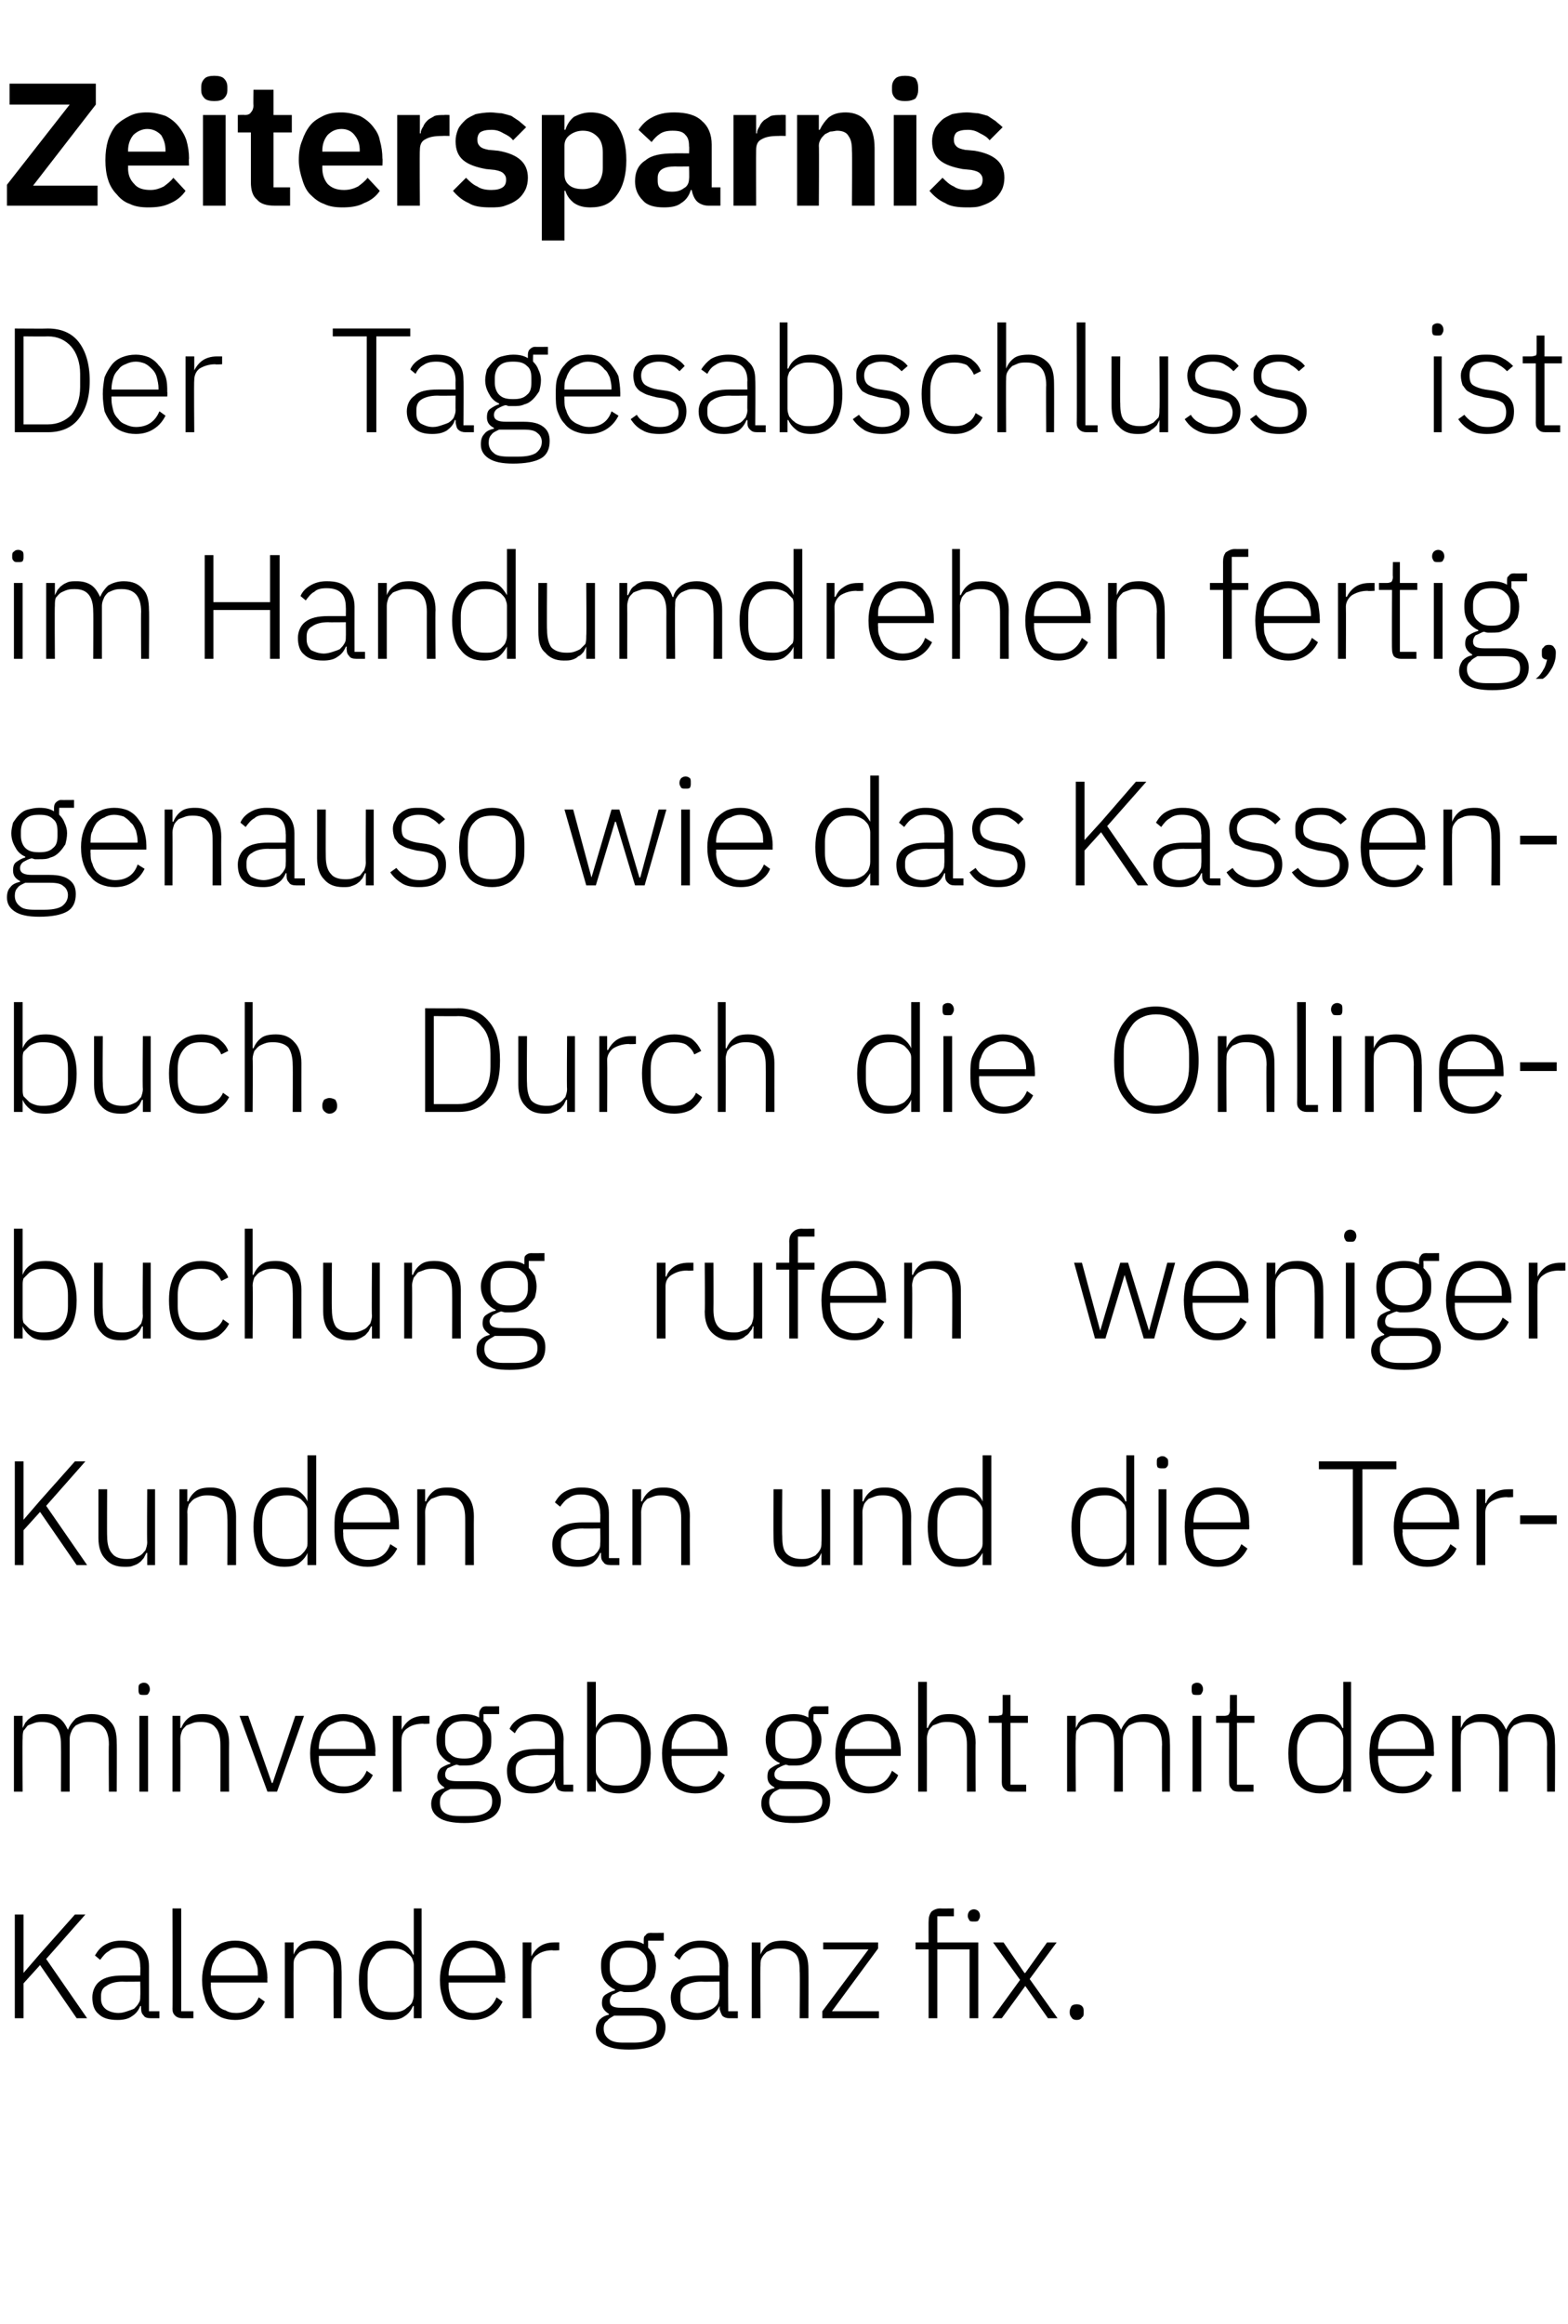 <?xml version="1.0" standalone="no"?><!DOCTYPE svg PUBLIC "-//W3C//DTD SVG 1.1//EN" "http://www.w3.org/Graphics/SVG/1.1/DTD/svg11.dtd"><svg xmlns="http://www.w3.org/2000/svg" version="1.1" width="180px" height="266.7px" viewBox="0 -8 180 266.7" style="top:-8px"><desc>Zeitersparnis Der Tagesabschluss ist im Handumdrehen fertig, genauso wie das Kassenbuch. Durch die Onlinebuchung rufe...</desc><defs/><g id="Polygon244144"><path d="m4.6 217.5l-1.9 2.1l0 4l-1 0l0-11.9l1 0l0 6.7l0 0l1.9-2.2l4-4.5l1.2 0l-4.5 5.1l4.7 6.8l-1.2 0l-4.2-6.1zm12.7 6.1c-.4 0-.7-.1-.8-.3c-.2-.2-.3-.4-.3-.8c-.02.03 0-.3 0-.3c0 0-.1.02-.1 0c-.2.5-.5.9-1 1.2c-.4.3-1 .4-1.6.4c-1 0-1.7-.2-2.2-.7c-.5-.4-.7-1.1-.7-1.9c0-.7.3-1.4.8-1.8c.6-.5 1.5-.7 2.7-.7c.03 0 2 0 2 0c0 0 .03-1.02 0-1c0-1.5-.7-2.2-2.2-2.2c-.6 0-1.1.1-1.4.4c-.4.2-.7.6-1 1c0 0-.6-.5-.6-.5c.3-.5.6-.9 1.1-1.2c.5-.3 1.1-.5 1.9-.5c1.1 0 1.8.2 2.4.8c.5.5.8 1.2.8 2.1c0 .01 0 5.2 0 5.2l1.2 0l0 .8c0 0-1.01 0-1 0zm-3.7-.6c.4 0 .7-.1 1-.2c.3-.1.6-.2.8-.3c.2-.2.4-.4.5-.6c.2-.3.2-.5.2-.8c.03-.04 0-1.7 0-1.7c0 0-2.01.03-2 0c-.9 0-1.5.2-1.9.5c-.4.2-.6.6-.6 1.1c0 0 0 .4 0 .4c0 .5.2.9.6 1.2c.3.2.8.4 1.4.4zm7.3.6c-.3 0-.6-.1-.8-.3c-.2-.2-.3-.4-.3-.8c.04.05 0-11.5 0-11.5l1 0l0 11.8l1.4 0l0 .8c0 0-1.29 0-1.3 0zm6.1.2c-.6 0-1.1-.1-1.6-.3c-.4-.2-.8-.5-1.2-.9c-.3-.4-.6-.9-.7-1.4c-.2-.6-.3-1.2-.3-2c0-.7.1-1.3.3-1.9c.1-.5.4-1 .7-1.4c.4-.4.8-.7 1.2-.9c.5-.2 1-.3 1.6-.3c.6 0 1.1.1 1.5.3c.5.2.8.5 1.2.9c.3.4.5.8.7 1.3c.2.6.3 1.2.3 1.8c-.03-.01 0 .5 0 .5l-6.5 0c0 0 .02.38 0 .4c0 .4.1.8.2 1.2c.2.4.3.7.6 1c.2.3.5.5.9.6c.3.2.7.3 1.2.3c1.2 0 2.1-.6 2.6-1.8c0 0 .7.5.7.5c-.3.6-.7 1.1-1.3 1.5c-.6.4-1.3.6-2.1.6zm0-8.3c-.4 0-.8.1-1.1.3c-.4.1-.7.3-.9.6c-.3.3-.4.6-.6 1c-.1.3-.2.8-.2 1.2c.02.02 0 .1 0 .1l5.4 0c0 0 .01-.13 0-.1c0-.5 0-.9-.2-1.3c-.1-.4-.3-.7-.5-.9c-.2-.3-.5-.5-.8-.7c-.4-.1-.7-.2-1.1-.2zm5.7 8.1l0-8.7l1 0l0 1.4c0 0 .03-.03 0 0c.2-.5.5-.9.9-1.2c.4-.3 1-.4 1.7-.4c.9 0 1.6.3 2.2.9c.5.5.7 1.3.7 2.4c.04.01 0 5.6 0 5.6l-.9 0c0 0-.03-5.42 0-5.4c0-.9-.2-1.6-.6-2c-.4-.4-.9-.6-1.7-.6c-.3 0-.6 0-.8.1c-.3.1-.6.2-.8.3c-.2.2-.4.4-.5.6c-.2.3-.2.6-.2.9c-.02-.02 0 6.1 0 6.1l-1 0zm14.8-1.4c0 0-.07.01-.1 0c-.2.5-.5.9-1 1.2c-.4.3-1 .4-1.6.4c-1.1 0-2-.4-2.7-1.2c-.6-.8-.9-1.9-.9-3.4c0-1.4.3-2.5.9-3.3c.7-.8 1.6-1.2 2.7-1.2c.6 0 1.2.1 1.6.4c.5.3.8.7 1 1.2c.03-.01.1 0 .1 0l0-5.3l.9 0l0 12.6l-.9 0l0-1.4zm-2.5.7c.3 0 .7 0 1-.1c.3-.1.5-.2.7-.4c.3-.2.5-.4.6-.6c.1-.3.2-.5.2-.9c0 0 0-3.4 0-3.4c0-.3-.1-.5-.2-.8c-.1-.2-.3-.4-.6-.6c-.2-.2-.4-.3-.7-.4c-.3-.1-.7-.1-1-.1c-.9 0-1.6.2-2 .8c-.5.5-.8 1.3-.8 2.2c0 0 0 1.3 0 1.3c0 .9.3 1.6.8 2.2c.4.6 1.1.8 2 .8zm9.3.9c-.6 0-1.1-.1-1.6-.3c-.4-.2-.8-.5-1.2-.9c-.3-.4-.6-.9-.7-1.4c-.2-.6-.3-1.2-.3-2c0-.7.1-1.3.3-1.9c.1-.5.4-1 .7-1.4c.4-.4.8-.7 1.2-.9c.5-.2 1-.3 1.6-.3c.5 0 1 .1 1.5.3c.4.2.8.5 1.1.9c.4.4.6.8.8 1.3c.2.6.3 1.2.3 1.8c-.05-.01 0 .5 0 .5l-6.5 0c0 0 .01.38 0 .4c0 .4.1.8.2 1.2c.1.4.3.7.6 1c.2.3.5.5.9.6c.3.2.7.3 1.1.3c1.3 0 2.2-.6 2.7-1.8c0 0 .7.5.7.5c-.3.6-.7 1.1-1.3 1.5c-.6.4-1.3.6-2.1.6zm0-8.3c-.4 0-.8.1-1.2.3c-.3.1-.6.3-.8.6c-.3.3-.5.6-.6 1c-.1.3-.2.8-.2 1.2c.01.02 0 .1 0 .1l5.4 0c0 0 0-.13 0-.1c0-.5-.1-.9-.2-1.3c-.1-.4-.3-.7-.5-.9c-.3-.3-.5-.5-.9-.7c-.3-.1-.6-.2-1-.2zm5.7 8.1l0-8.7l1 0l0 1.6c0 0 .03-.04 0 0c.2-.4.5-.8.9-1.1c.4-.3 1-.5 1.7-.5c.03 0 .6 0 .6 0l0 .9c0 0-.76.05-.8 0c-.7 0-1.3.2-1.7.5c-.5.3-.7.8-.7 1.3c-.04.05 0 6 0 6l-1 0zm16.4 1c0 .9-.4 1.6-1.1 2c-.7.4-1.7.6-3.1.6c-1.3 0-2.3-.2-2.9-.6c-.6-.4-.9-.9-.9-1.6c0-.5.2-.9.4-1.2c.3-.3.6-.5 1.1-.6c0 0 0-.1 0-.1c-.5-.3-.8-.7-.8-1.2c0-.5.1-.8.4-1c.3-.2.7-.4 1.1-.5c0 0 0-.1 0-.1c-.5-.2-.9-.6-1.2-1c-.3-.5-.4-1-.4-1.7c0-.4 0-.8.2-1.2c.1-.3.3-.6.6-.9c.3-.3.6-.5 1-.6c.4-.1.9-.2 1.3-.2c.7 0 1.3.1 1.8.4c0 0 0-.4 0-.4c0-.3 0-.5.2-.6c.1-.2.3-.3.6-.3c-.02.02 1.5 0 1.5 0l0 .9l-1.8 0c0 0 .01.79 0 .8c.3.3.5.6.7.9c.1.4.2.8.2 1.2c0 .5-.1.9-.2 1.3c-.2.3-.4.6-.6.9c-.3.3-.7.5-1.1.6c-.3.2-.8.2-1.3.2c-.1 0-.3 0-.4 0c-.2 0-.3-.1-.5-.1c-.3.1-.6.3-.9.4c-.2.2-.3.5-.3.7c0 .6.4.8 1.3.8c0 0 2.1 0 2.1 0c1 0 1.8.2 2.3.6c.4.4.7.9.7 1.6zm-1 .1c0-.4-.1-.8-.4-1c-.3-.3-.9-.4-1.6-.4c0 0-2.9 0-2.9 0c-.3.2-.6.3-.8.6c-.3.2-.4.5-.4.9c0 .5.2.9.6 1.2c.4.3.9.4 1.7.4c0 0 1.1 0 1.1 0c.8 0 1.5-.1 2-.4c.5-.3.7-.7.7-1.3zm-3.3-4.9c.7 0 1.2-.1 1.6-.5c.4-.3.6-.8.6-1.4c0 0 0-.5 0-.5c0-.6-.2-1.1-.6-1.4c-.4-.4-.9-.5-1.6-.5c-.6 0-1.2.1-1.5.5c-.4.3-.6.8-.6 1.4c0 0 0 .5 0 .5c0 .6.2 1.1.6 1.4c.4.4.9.5 1.5.5zm11.6 3.8c-.3 0-.6-.1-.8-.3c-.1-.2-.2-.4-.3-.8c.04.03 0-.3 0-.3c0 0-.05.02 0 0c-.2.5-.6.9-1 1.2c-.4.3-1 .4-1.7.4c-.9 0-1.6-.2-2.1-.7c-.5-.4-.8-1.1-.8-1.9c0-.7.3-1.4.9-1.8c.5-.5 1.4-.7 2.7-.7c-.02 0 2 0 2 0c0 0-.01-1.02 0-1c0-1.5-.8-2.2-2.2-2.2c-.6 0-1.1.1-1.5.4c-.4.2-.7.6-.9 1c0 0-.6-.5-.6-.5c.2-.5.6-.9 1.1-1.2c.5-.3 1.1-.5 1.9-.5c1 0 1.8.2 2.3.8c.6.5.9 1.2.9 2.1c-.05.01 0 5.2 0 5.2l1.1 0l0 .8c0 0-.96 0-1 0zm-3.6-.6c.3 0 .6-.1.9-.2c.3-.1.6-.2.8-.3c.3-.2.5-.4.6-.6c.1-.3.2-.5.2-.8c-.01-.04 0-1.7 0-1.7c0 0-2.05.03-2.1 0c-.8 0-1.5.2-1.9.5c-.3.2-.5.6-.5 1.1c0 0 0 .4 0 .4c0 .5.1.9.5 1.2c.4.2.9.4 1.5.4zm6.2.6l0-8.7l1 0l0 1.4c0 0 .01-.03 0 0c.2-.5.5-.9.9-1.2c.4-.3 1-.4 1.7-.4c.9 0 1.6.3 2.1.9c.6.5.8 1.3.8 2.4c.02.01 0 5.6 0 5.6l-1 0c0 0 .05-5.42 0-5.4c0-.9-.1-1.6-.5-2c-.4-.4-1-.6-1.7-.6c-.3 0-.6 0-.9.1c-.2.1-.5.2-.7.3c-.2.2-.4.4-.5.6c-.2.3-.2.6-.2.9c-.04-.02 0 6.1 0 6.1l-1 0zm8.1 0l0-.8l5.3-7.1l-5.2 0l0-.8l6.3 0l0 .7l-5.3 7.2l5.4 0l0 .8l-6.5 0zm12.2-7.9l-1.5 0l0-.8l1.5 0c0 0-.01-2.44 0-2.4c0-.5.1-.8.3-1.1c.2-.2.6-.4 1-.4c.05.02 1.6 0 1.6 0l0 .9l-1.9 0l0 3l4.7 0l0 8.7l-1 0l0-7.9l-3.7 0l0 7.9l-1 0l0-7.9zm5.2-3.2c-.2 0-.4 0-.5-.1c-.1-.2-.2-.3-.2-.5c0 0 0-.1 0-.1c0-.2.1-.4.2-.5c.1-.1.3-.2.5-.2c.2 0 .4.1.5.2c.1.1.2.3.2.5c0 0 0 .1 0 .1c0 .2-.1.3-.2.5c-.1.1-.3.1-.5.1zm2.1 11.1l3.2-4.4l-3.1-4.3l1.2 0l2.4 3.5l.1 0l2.5-3.5l1.1 0l-3.1 4.2l3.2 4.5l-1.1 0l-2.6-3.7l0 0l-2.7 3.7l-1.1 0zm9.7.2c-.3 0-.5-.1-.6-.3c-.1-.1-.2-.3-.2-.5c0 0 0-.2 0-.2c0-.2.1-.4.2-.6c.1-.1.3-.2.6-.2c.3 0 .5.1.6.2c.2.2.2.4.2.6c0 0 0 .2 0 .2c0 .2 0 .4-.2.5c-.1.2-.3.3-.6.3z" stroke="none" fill="#000"/></g><g id="Polygon244143"><path d="m1.6 197.6l0-8.7l1 0l0 1.4c0 0 0-.03 0 0c.1-.2.2-.4.3-.6c.2-.2.3-.4.5-.5c.2-.2.5-.3.7-.4c.3-.1.6-.1 1-.1c.6 0 1.1.1 1.6.4c.5.3.8.8 1.1 1.4c0 0 0 0 0 0c.2-.5.5-.9.9-1.3c.5-.3 1.1-.5 1.8-.5c1 0 1.7.3 2.2.9c.5.5.7 1.3.7 2.4c.03.01 0 5.6 0 5.6l-.9 0c0 0-.04-5.42 0-5.4c0-1.8-.8-2.6-2.2-2.6c-.3 0-.6 0-.9.1c-.3.1-.5.2-.7.3c-.2.2-.4.4-.5.7c-.1.2-.2.5-.2.8c-.01 0 0 6.1 0 6.1l-1 0c0 0 .02-5.42 0-5.4c0-1.8-.7-2.6-2.2-2.6c-.2 0-.5 0-.8.1c-.3.1-.5.2-.8.3c-.2.2-.3.4-.5.6c-.1.3-.1.6-.1.9c-.05-.02 0 6.1 0 6.1l-1 0zm14.9-11.1c-.2 0-.4 0-.5-.1c-.1-.2-.1-.3-.1-.5c0 0 0-.1 0-.1c0-.2 0-.4.1-.5c.1-.1.3-.2.5-.2c.3 0 .4.1.5.2c.1.1.2.3.2.5c0 0 0 .1 0 .1c0 .2-.1.3-.2.5c-.1.1-.2.1-.5.1zm-.5 2.4l1 0l0 8.7l-1 0l0-8.7zm3.8 8.7l0-8.7l.9 0l0 1.4c0 0 .07-.03.1 0c.2-.5.5-.9.9-1.2c.4-.3.9-.4 1.6-.4c1 0 1.7.3 2.2.9c.5.5.8 1.3.8 2.4c-.02.01 0 5.6 0 5.6l-1 0c0 0 .01-5.42 0-5.4c0-.9-.2-1.6-.6-2c-.3-.4-.9-.6-1.6-.6c-.3 0-.6 0-.9.1c-.3.1-.5.2-.8.3c-.2.2-.4.4-.5.6c-.1.3-.2.6-.2.9c.02-.02 0 6.1 0 6.1l-.9 0zm7.7-8.7l1 0l2.7 7.7l.1 0l2.6-7.7l1 0l-3.1 8.7l-1.1 0l-3.2-8.7zm11.9 8.9c-.6 0-1.1-.1-1.6-.3c-.4-.2-.8-.5-1.2-.9c-.3-.4-.6-.9-.7-1.4c-.2-.6-.3-1.2-.3-2c0-.7.1-1.3.3-1.9c.1-.5.4-1 .7-1.4c.4-.4.8-.7 1.2-.9c.5-.2 1-.3 1.6-.3c.5 0 1 .1 1.5.3c.5.2.8.5 1.2.9c.3.4.5.8.7 1.3c.2.6.3 1.2.3 1.8c-.04-.01 0 .5 0 .5l-6.5 0c0 0 .02.38 0 .4c0 .4.1.8.2 1.2c.1.4.3.7.6 1c.2.3.5.5.9.6c.3.2.7.3 1.2.3c1.2 0 2.1-.6 2.6-1.8c0 0 .7.5.7.5c-.3.6-.7 1.1-1.3 1.5c-.6.4-1.3.6-2.1.6zm0-8.3c-.4 0-.8.1-1.2.3c-.3.1-.6.3-.8.6c-.3.3-.5.6-.6 1c-.1.3-.2.8-.2 1.2c.02.02 0 .1 0 .1l5.4 0c0 0 .01-.13 0-.1c0-.5-.1-.9-.2-1.3c-.1-.4-.3-.7-.5-.9c-.2-.3-.5-.5-.8-.7c-.4-.1-.7-.2-1.1-.2zm5.7 8.1l0-8.7l1 0l0 1.6c0 0 .04-.04 0 0c.2-.4.5-.8.9-1.1c.4-.3 1-.5 1.7-.5c.04 0 .6 0 .6 0l0 .9c0 0-.75.05-.7 0c-.8 0-1.4.2-1.8.5c-.5.3-.7.8-.7 1.3c-.03.05 0 6 0 6l-1 0zm12.4 1c0 .9-.4 1.6-1.1 2c-.7.4-1.7.6-3.1.6c-1.3 0-2.3-.2-2.9-.6c-.6-.4-.9-.9-.9-1.6c0-.5.2-.9.4-1.2c.3-.3.7-.5 1.1-.6c0 0 0-.1 0-.1c-.5-.3-.8-.7-.8-1.2c0-.5.2-.8.4-1c.3-.2.7-.4 1.1-.5c0 0 0-.1 0-.1c-.5-.2-.9-.6-1.2-1c-.3-.5-.4-1-.4-1.7c0-.4.1-.8.2-1.2c.2-.3.4-.6.6-.9c.3-.3.7-.5 1-.6c.4-.1.9-.2 1.3-.2c.7 0 1.3.1 1.8.4c0 0 0-.4 0-.4c0-.3.1-.5.2-.6c.1-.2.3-.3.6-.3c-.01.02 1.5 0 1.5 0l0 .9l-1.8 0c0 0 .02.79 0 .8c.3.3.5.6.7.9c.2.4.2.8.2 1.2c0 .5 0 .9-.2 1.3c-.1.3-.4.6-.6.9c-.3.3-.6.5-1 .6c-.4.2-.9.2-1.3.2c-.2 0-.4 0-.5 0c-.1 0-.3-.1-.4-.1c-.4.1-.7.3-1 .4c-.2.2-.3.5-.3.7c0 .6.4.8 1.4.8c0 0 2 0 2 0c1 0 1.8.2 2.3.6c.4.4.7.9.7 1.6zm-1 .1c0-.4-.1-.8-.4-1c-.3-.3-.8-.4-1.6-.4c0 0-2.8 0-2.8 0c-.4.2-.7.3-.9.6c-.2.2-.3.5-.3.9c0 .5.1.9.5 1.2c.4.3 1 .4 1.7.4c0 0 1.1 0 1.1 0c.9 0 1.5-.1 2-.4c.5-.3.7-.7.7-1.3zm-3.2-4.9c.6 0 1.2-.1 1.5-.5c.4-.3.6-.8.6-1.4c0 0 0-.5 0-.5c0-.6-.2-1.1-.6-1.4c-.3-.4-.9-.5-1.5-.5c-.7 0-1.2.1-1.6.5c-.4.3-.6.8-.6 1.4c0 0 0 .5 0 .5c0 .6.2 1.1.6 1.4c.4.4.9.5 1.6.5zm11.6 3.8c-.4 0-.7-.1-.9-.3c-.1-.2-.2-.4-.3-.8c.05.03 0-.3 0-.3c0 0-.04.02 0 0c-.2.5-.5.9-1 1.2c-.4.3-1 .4-1.7.4c-.9 0-1.6-.2-2.1-.7c-.5-.4-.7-1.1-.7-1.9c0-.7.2-1.4.8-1.8c.5-.5 1.4-.7 2.7-.7c-.01 0 2 0 2 0c0 0 0-1.02 0-1c0-1.5-.7-2.2-2.2-2.2c-.6 0-1.1.1-1.5.4c-.4.2-.7.6-.9 1c0 0-.6-.5-.6-.5c.2-.5.6-.9 1.1-1.2c.5-.3 1.1-.5 1.9-.5c1 0 1.8.2 2.4.8c.5.5.8 1.2.8 2.1c-.03.01 0 5.2 0 5.2l1.1 0l0 .8c0 0-.95 0-.9 0zm-3.7-.6c.3 0 .6-.1 1-.2c.3-.1.5-.2.8-.3c.2-.2.4-.4.5-.6c.1-.3.2-.5.2-.8c0-.04 0-1.7 0-1.7c0 0-2.04.03-2 0c-.9 0-1.5.2-1.9.5c-.4.2-.6.6-.6 1.1c0 0 0 .4 0 .4c0 .5.2.9.5 1.2c.4.2.9.4 1.5.4zm6.2-12l1 0l0 5.3c0 0 .02-.01 0 0c.2-.5.6-.9 1-1.2c.5-.3 1-.4 1.7-.4c1.1 0 2 .4 2.6 1.2c.6.8 1 1.9 1 3.3c0 1.5-.4 2.6-1 3.4c-.6.8-1.5 1.2-2.6 1.2c-.7 0-1.2-.1-1.7-.4c-.4-.3-.7-.7-1-1.2c.02.01 0 0 0 0l0 1.4l-1 0l0-12.6zm3.5 11.9c.8 0 1.5-.2 2-.8c.5-.6.7-1.3.7-2.2c0 0 0-1.3 0-1.3c0-.9-.2-1.7-.7-2.2c-.5-.6-1.2-.8-2-.8c-.4 0-.7 0-1 .1c-.3.1-.6.2-.8.4c-.2.2-.4.4-.5.6c-.2.3-.2.5-.2.8c0 0 0 3.4 0 3.4c0 .4 0 .6.2.9c.1.2.3.4.5.6c.2.2.5.3.8.4c.3.1.6.1 1 .1zm8.9.9c-.5 0-1.1-.1-1.5-.3c-.5-.2-.9-.5-1.2-.9c-.4-.4-.6-.9-.8-1.4c-.2-.6-.3-1.2-.3-2c0-.7.1-1.3.3-1.9c.2-.5.4-1 .8-1.4c.3-.4.7-.7 1.2-.9c.4-.2 1-.3 1.5-.3c.6 0 1.1.1 1.5.3c.5.2.9.5 1.2.9c.3.4.6.8.7 1.3c.2.6.3 1.2.3 1.8c0-.01 0 .5 0 .5l-6.4 0c0 0-.04.38 0 .4c0 .4 0 .8.2 1.2c.1.4.3.7.5 1c.3.3.6.5.9.6c.4.2.8.3 1.2.3c1.3 0 2.1-.6 2.6-1.8c0 0 .7.5.7.5c-.2.6-.7 1.1-1.2 1.5c-.6.4-1.3.6-2.2.6zm0-8.3c-.4 0-.8.1-1.1.3c-.3.1-.6.3-.9.6c-.2.3-.4.6-.5 1c-.2.3-.2.8-.2 1.2c-.04.02 0 .1 0 .1l5.3 0c0 0 .05-.13 0-.1c0-.5 0-.9-.1-1.3c-.2-.4-.3-.7-.6-.9c-.2-.3-.5-.5-.8-.7c-.3-.1-.7-.2-1.1-.2zm15.5 9.1c0 .9-.3 1.6-1.1 2c-.7.4-1.7.6-3.1.6c-1.3 0-2.3-.2-2.8-.6c-.6-.4-.9-.9-.9-1.6c0-.5.1-.9.4-1.2c.2-.3.6-.5 1.1-.6c0 0 0-.1 0-.1c-.6-.3-.8-.7-.8-1.2c0-.5.1-.8.4-1c.3-.2.6-.4 1-.5c0 0 0-.1 0-.1c-.5-.2-.9-.6-1.2-1c-.2-.5-.4-1-.4-1.7c0-.4.1-.8.2-1.2c.2-.3.4-.6.7-.9c.3-.3.6-.5 1-.6c.4-.1.8-.2 1.3-.2c.6 0 1.2.1 1.7.4c0 0 0-.4 0-.4c0-.3.1-.5.2-.6c.1-.2.3-.3.6-.3c.03.02 1.5 0 1.5 0l0 .9l-1.7 0c0 0-.05.79 0 .8c.2.3.5.6.6.9c.2.4.3.8.3 1.2c0 .5-.1.9-.3 1.3c-.1.3-.3.6-.6.9c-.3.3-.6.5-1 .6c-.4.2-.8.2-1.3.2c-.2 0-.3 0-.5 0c-.1 0-.3-.1-.4-.1c-.4.1-.7.3-.9.4c-.3.2-.4.5-.4.7c0 .6.5.8 1.4.8c0 0 2 0 2 0c1.1 0 1.8.2 2.3.6c.5.4.7.9.7 1.6zm-.9.1c0-.4-.2-.8-.5-1c-.3-.3-.8-.4-1.6-.4c0 0-2.8 0-2.8 0c-.4.2-.7.3-.9.6c-.2.2-.3.5-.3.9c0 .5.2.9.5 1.2c.4.3 1 .4 1.7.4c0 0 1.1 0 1.1 0c.9 0 1.6-.1 2-.4c.5-.3.8-.7.8-1.3zm-3.3-4.9c.7 0 1.2-.1 1.6-.5c.3-.3.5-.8.5-1.4c0 0 0-.5 0-.5c0-.6-.2-1.1-.5-1.4c-.4-.4-.9-.5-1.6-.5c-.7 0-1.2.1-1.6.5c-.4.3-.5.8-.5 1.4c0 0 0 .5 0 .5c0 .6.1 1.1.5 1.4c.4.4.9.5 1.6.5zm8.6 4c-.5 0-1.1-.1-1.5-.3c-.5-.2-.9-.5-1.2-.9c-.4-.4-.6-.9-.8-1.4c-.2-.6-.3-1.2-.3-2c0-.7.1-1.3.3-1.9c.2-.5.4-1 .8-1.4c.3-.4.7-.7 1.2-.9c.4-.2 1-.3 1.5-.3c.6 0 1.1.1 1.5.3c.5.2.9.5 1.2.9c.3.4.6.8.7 1.3c.2.6.3 1.2.3 1.8c0-.01 0 .5 0 .5l-6.4 0c0 0-.04.38 0 .4c0 .4 0 .8.2 1.2c.1.4.3.7.5 1c.3.3.6.5.9.6c.4.2.8.3 1.2.3c1.3 0 2.1-.6 2.6-1.8c0 0 .7.5.7.5c-.2.6-.7 1.1-1.2 1.5c-.6.4-1.3.6-2.2.6zm0-8.3c-.4 0-.8.1-1.1.3c-.3.1-.6.3-.9.6c-.2.3-.4.6-.5 1c-.2.3-.2.8-.2 1.2c-.04.02 0 .1 0 .1l5.3 0c0 0 .05-.13 0-.1c0-.5 0-.9-.1-1.3c-.2-.4-.3-.7-.6-.9c-.2-.3-.5-.5-.8-.7c-.3-.1-.7-.2-1.1-.2zm5.7-4.5l1 0l0 5.3c0 0 .06-.03.1 0c.2-.5.5-.9.9-1.2c.4-.3.9-.4 1.6-.4c1 0 1.7.3 2.2.9c.5.5.8 1.3.8 2.4c-.03.01 0 5.6 0 5.6l-1 0c0 0 0-5.42 0-5.4c0-.9-.2-1.6-.6-2c-.3-.4-.9-.6-1.6-.6c-.3 0-.6 0-.9.1c-.3.1-.5.2-.8.3c-.2.2-.4.4-.5.6c-.1.3-.2.6-.2.9c.01-.02 0 6.1 0 6.1l-1 0l0-12.6zm10.7 12.6c-.4 0-.6-.1-.8-.3c-.2-.2-.3-.4-.3-.8c.01.03 0-6.8 0-6.8l-1.5 0l0-.8c0 0 .98 0 1 0c.2 0 .4-.1.5-.1c.1-.1.1-.3.1-.6c0 .03 0-1.7 0-1.7l.9 0l0 2.4l2 0l0 .8l-2 0l0 7.1l1.8 0l0 .8c0 0-1.72 0-1.7 0zm6.4 0l0-8.7l1 0l0 1.4c0 0 0-.03 0 0c.1-.2.2-.4.3-.6c.2-.2.3-.4.5-.5c.2-.2.5-.3.7-.4c.3-.1.6-.1 1-.1c.6 0 1.1.1 1.6.4c.5.3.8.8 1.1 1.4c0 0 0 0 0 0c.2-.5.5-.9.9-1.3c.5-.3 1.1-.5 1.8-.5c1 0 1.7.3 2.2.9c.5.5.7 1.3.7 2.4c.03.01 0 5.6 0 5.6l-.9 0c0 0-.04-5.42 0-5.4c0-1.8-.8-2.6-2.2-2.6c-.3 0-.6 0-.9.1c-.3.1-.5.2-.7.3c-.2.2-.4.4-.5.7c-.1.2-.2.5-.2.8c-.01 0 0 6.1 0 6.1l-1 0c0 0 .02-5.42 0-5.4c0-1.8-.7-2.6-2.2-2.6c-.2 0-.5 0-.8.1c-.3.1-.5.2-.8.3c-.2.2-.3.4-.5.6c-.1.3-.1.6-.1.9c-.05-.02 0 6.1 0 6.1l-1 0zm14.9-11.1c-.2 0-.4 0-.5-.1c-.1-.2-.1-.3-.1-.5c0 0 0-.1 0-.1c0-.2 0-.4.1-.5c.1-.1.3-.2.5-.2c.3 0 .4.1.5.2c.1.1.2.3.2.5c0 0 0 .1 0 .1c0 .2-.1.3-.2.5c-.1.1-.2.1-.5.1zm-.5 2.4l1 0l0 8.7l-1 0l0-8.7zm5.3 8.7c-.4 0-.7-.1-.8-.3c-.2-.2-.3-.4-.3-.8c-.02.03 0-6.8 0-6.8l-1.5 0l0-.8c0 0 .95 0 1 0c.2 0 .4-.1.4-.1c.1-.1.2-.3.2-.6c-.04.03 0-1.7 0-1.7l.8 0l0 2.4l2 0l0 .8l-2 0l0 7.1l1.9 0l0 .8c0 0-1.75 0-1.7 0zm12-1.4c0 0-.07.01-.1 0c-.2.5-.5.9-1 1.2c-.4.3-1 .4-1.6.4c-1.1 0-2-.4-2.7-1.2c-.6-.8-.9-1.9-.9-3.4c0-1.4.3-2.5.9-3.3c.7-.8 1.6-1.2 2.7-1.2c.6 0 1.2.1 1.6.4c.5.3.8.7 1 1.2c.03-.01.1 0 .1 0l0-5.3l.9 0l0 12.6l-.9 0l0-1.4zm-2.5.7c.3 0 .7 0 1-.1c.3-.1.5-.2.7-.4c.3-.2.5-.4.6-.6c.1-.3.2-.5.2-.9c0 0 0-3.4 0-3.4c0-.3-.1-.5-.2-.8c-.1-.2-.3-.4-.6-.6c-.2-.2-.4-.3-.7-.4c-.3-.1-.7-.1-1-.1c-.9 0-1.6.2-2 .8c-.5.5-.8 1.3-.8 2.2c0 0 0 1.3 0 1.3c0 .9.3 1.6.8 2.2c.4.6 1.1.8 2 .8zm9.3.9c-.6 0-1.1-.1-1.6-.3c-.4-.2-.9-.5-1.2-.9c-.3-.4-.6-.9-.8-1.4c-.1-.6-.2-1.2-.2-2c0-.7.1-1.3.2-1.9c.2-.5.5-1 .8-1.4c.3-.4.7-.7 1.2-.9c.5-.2 1-.3 1.6-.3c.5 0 1 .1 1.5.3c.4.2.8.5 1.1.9c.4.4.6.8.8 1.3c.2.6.2 1.2.2 1.8c.05-.01 0 .5 0 .5l-6.4 0c0 0 .01.38 0 .4c0 .4.1.8.2 1.2c.1.4.3.7.6 1c.2.3.5.5.9.6c.3.2.7.3 1.1.3c1.3 0 2.2-.6 2.7-1.8c0 0 .7.5.7.5c-.3.6-.7 1.1-1.3 1.5c-.6.4-1.3.6-2.1.6zm0-8.3c-.4 0-.8.1-1.2.3c-.3.1-.6.3-.8.6c-.3.3-.5.6-.6 1c-.1.3-.2.8-.2 1.2c.01.02 0 .1 0 .1l5.4 0c0 0 0-.13 0-.1c0-.5-.1-.9-.2-1.3c-.1-.4-.3-.7-.5-.9c-.3-.3-.5-.5-.9-.7c-.3-.1-.6-.2-1-.2zm5.7 8.1l0-8.7l1 0l0 1.4c0 0 .01-.03 0 0c.1-.2.2-.4.3-.6c.2-.2.3-.4.5-.5c.2-.2.5-.3.7-.4c.3-.1.6-.1 1-.1c.6 0 1.1.1 1.6.4c.5.3.8.8 1.1 1.4c0 0 0 0 0 0c.2-.5.5-.9.9-1.3c.5-.3 1.1-.5 1.8-.5c1 0 1.7.3 2.2.9c.5.5.7 1.3.7 2.4c.04.01 0 5.6 0 5.6l-.9 0c0 0-.03-5.42 0-5.4c0-1.8-.8-2.6-2.2-2.6c-.3 0-.6 0-.9.1c-.3.1-.5.2-.7.3c-.2.2-.4.4-.5.7c-.1.2-.2.5-.2.8c0 0 0 6.1 0 6.1l-1 0c0 0 .03-5.42 0-5.4c0-1.8-.7-2.6-2.1-2.6c-.3 0-.6 0-.9.1c-.3.1-.5.2-.7.3c-.3.2-.4.4-.6.6c-.1.3-.1.6-.1.9c-.04-.02 0 6.1 0 6.1l-1 0z" stroke="none" fill="#000"/></g><g id="Polygon244142"><path d="m4.6 165.5l-1.9 2.1l0 4l-1 0l0-11.9l1 0l0 6.7l0 0l1.9-2.2l4-4.5l1.2 0l-4.5 5.1l4.7 6.8l-1.2 0l-4.2-6.1zm12.3 4.7c0 0-.1.02-.1 0c-.1.2-.2.4-.3.6c-.2.2-.3.4-.5.5c-.2.2-.5.3-.8.4c-.2.1-.6.1-.9.1c-1 0-1.7-.3-2.2-.9c-.5-.5-.8-1.3-.8-2.4c0-.01 0-5.6 0-5.6l1 0c0 0-.03 5.4 0 5.4c0 .9.2 1.6.6 2c.3.4.9.6 1.6.6c.3 0 .6 0 .9-.1c.3-.1.5-.2.7-.3c.3-.2.4-.4.6-.6c.1-.3.2-.6.2-.9c-.04 0 0-6.1 0-6.1l.9 0l0 8.7l-.9 0l0-1.4zm3.7 1.4l0-8.7l.9 0l0 1.4c0 0 .09-.03.1 0c.2-.5.5-.9.9-1.2c.4-.3 1-.4 1.7-.4c.9 0 1.6.3 2.1.9c.5.5.8 1.3.8 2.4c0 .01 0 5.6 0 5.6l-1 0c0 0 .03-5.42 0-5.4c0-.9-.2-1.6-.5-2c-.4-.4-1-.6-1.7-.6c-.3 0-.6 0-.9.1c-.3.1-.5.2-.7.3c-.3.2-.4.4-.6.6c-.1.3-.2.6-.2.9c.04-.02 0 6.1 0 6.1l-.9 0zm14.7-1.4c0 0-.01.01 0 0c-.2.5-.6.9-1 1.2c-.4.3-1 .4-1.7.4c-1.1 0-2-.4-2.6-1.2c-.6-.8-.9-1.9-.9-3.4c0-1.4.3-2.5.9-3.3c.6-.8 1.5-1.2 2.6-1.2c.7 0 1.3.1 1.7.4c.4.3.8.7 1 1.2c-.01-.01 0 0 0 0l0-5.3l1 0l0 12.6l-1 0l0-1.4zm-2.4.7c.3 0 .6 0 .9-.1c.3-.1.6-.2.8-.4c.2-.2.4-.4.5-.6c.2-.3.2-.5.2-.9c0 0 0-3.4 0-3.4c0-.3 0-.5-.2-.8c-.1-.2-.3-.4-.5-.6c-.2-.2-.5-.3-.8-.4c-.3-.1-.6-.1-.9-.1c-.9 0-1.6.2-2.1.8c-.5.5-.7 1.3-.7 2.2c0 0 0 1.3 0 1.3c0 .9.2 1.6.7 2.2c.5.6 1.2.8 2.1.8zm9.3.9c-.6 0-1.1-.1-1.6-.3c-.5-.2-.9-.5-1.2-.9c-.4-.4-.6-.9-.8-1.4c-.2-.6-.2-1.2-.2-2c0-.7 0-1.3.2-1.9c.2-.5.4-1 .8-1.4c.3-.4.7-.7 1.2-.9c.4-.2 1-.3 1.5-.3c.6 0 1.1.1 1.6.3c.4.2.8.5 1.1.9c.3.4.6.8.8 1.3c.1.6.2 1.2.2 1.8c.01-.01 0 .5 0 .5l-6.4 0c0 0-.03.38 0 .4c0 .4 0 .8.2 1.2c.1.4.3.7.5 1c.3.3.6.5.9.6c.4.2.8.3 1.2.3c1.3 0 2.2-.6 2.6-1.8c0 0 .8.5.8.5c-.3.6-.7 1.1-1.3 1.5c-.6.4-1.3.6-2.1.6zm-.1-8.3c-.4 0-.8.1-1.1.3c-.3.1-.6.3-.9.6c-.2.3-.4.6-.5 1c-.2.3-.2.8-.2 1.2c-.03.02 0 .1 0 .1l5.4 0c0 0-.04-.13 0-.1c0-.5-.1-.9-.2-1.3c-.2-.4-.3-.7-.6-.9c-.2-.3-.5-.5-.8-.7c-.3-.1-.7-.2-1.1-.2zm5.8 8.1l0-8.7l.9 0l0 1.4c0 0 .07-.03.1 0c.2-.5.5-.9.9-1.2c.4-.3.9-.4 1.6-.4c1 0 1.7.3 2.2.9c.5.5.8 1.3.8 2.4c-.02.01 0 5.6 0 5.6l-1 0c0 0 .01-5.42 0-5.4c0-.9-.2-1.6-.6-2c-.3-.4-.9-.6-1.6-.6c-.3 0-.6 0-.9.1c-.3.1-.5.2-.8.3c-.2.2-.4.4-.5.6c-.1.3-.2.6-.2.9c.02-.02 0 6.1 0 6.1l-.9 0zm22.2 0c-.4 0-.7-.1-.8-.3c-.2-.2-.3-.4-.3-.8c-.01.03 0-.3 0-.3c0 0-.09.02-.1 0c-.2.5-.5.9-.9 1.2c-.5.3-1 .4-1.7.4c-.9 0-1.7-.2-2.2-.7c-.5-.4-.7-1.1-.7-1.9c0-.7.3-1.4.8-1.8c.6-.5 1.5-.7 2.7-.7c.03 0 2 0 2 0c0 0 .04-1.02 0-1c0-1.5-.7-2.2-2.2-2.2c-.6 0-1 .1-1.4.4c-.4.2-.7.6-1 1c0 0-.6-.5-.6-.5c.3-.5.6-.9 1.1-1.2c.5-.3 1.2-.5 1.9-.5c1.1 0 1.8.2 2.4.8c.5.5.8 1.2.8 2.1c.01.01 0 5.2 0 5.2l1.2 0l0 .8c0 0-1 0-1 0zm-3.7-.6c.4 0 .7-.1 1-.2c.3-.1.6-.2.8-.3c.2-.2.4-.4.5-.6c.2-.3.2-.5.2-.8c.04-.04 0-1.7 0-1.7c0 0-2 .03-2 0c-.9 0-1.5.2-1.9.5c-.4.2-.6.6-.6 1.1c0 0 0 .4 0 .4c0 .5.2.9.6 1.2c.3.2.8.4 1.4.4zm6.2.6l0-8.7l1 0l0 1.4c0 0 .07-.03.1 0c.2-.5.5-.9.9-1.2c.4-.3.9-.4 1.6-.4c1 0 1.7.3 2.2.9c.5.5.8 1.3.8 2.4c-.03.01 0 5.6 0 5.6l-1 0c0 0 0-5.42 0-5.4c0-.9-.2-1.6-.6-2c-.3-.4-.9-.6-1.6-.6c-.3 0-.6 0-.9.1c-.3.1-.5.2-.8.3c-.2.2-.4.4-.5.6c-.1.3-.2.6-.2.9c.01-.02 0 6.1 0 6.1l-1 0zm21.7-1.4c0 0-.02.02 0 0c-.1.2-.2.4-.3.6c-.2.2-.4.4-.6.5c-.2.2-.4.3-.7.4c-.3.1-.6.1-1 .1c-.9 0-1.6-.3-2.1-.9c-.6-.5-.8-1.3-.8-2.4c-.02-.01 0-5.6 0-5.6l1 0c0 0-.05 5.4 0 5.4c0 .9.1 1.6.5 2c.4.4 1 .6 1.7.6c.3 0 .6 0 .9-.1c.3-.1.5-.2.7-.3c.2-.2.4-.4.5-.6c.2-.3.2-.6.2-.9c.04 0 0-6.1 0-6.1l1 0l0 8.7l-1 0l0-1.4zm3.7 1.4l0-8.7l1 0l0 1.4c0 0 .07-.03.1 0c.2-.5.5-.9.9-1.2c.4-.3.9-.4 1.6-.4c1 0 1.7.3 2.2.9c.5.5.8 1.3.8 2.4c-.02.01 0 5.6 0 5.6l-1 0c0 0 .01-5.42 0-5.4c0-.9-.2-1.6-.6-2c-.3-.4-.9-.6-1.6-.6c-.3 0-.6 0-.9.1c-.3.1-.5.2-.8.3c-.2.2-.4.4-.5.6c-.1.3-.2.6-.2.9c.02-.02 0 6.1 0 6.1l-1 0zm14.8-1.4c0 0-.03.01 0 0c-.3.5-.6.9-1 1.2c-.5.3-1 .4-1.7.4c-1.1 0-2-.4-2.6-1.2c-.7-.8-1-1.9-1-3.4c0-1.4.3-2.5 1-3.3c.6-.8 1.5-1.2 2.6-1.2c.7 0 1.2.1 1.7.4c.4.3.8.7 1 1.2c-.03-.01 0 0 0 0l0-5.3l1 0l0 12.6l-1 0l0-1.4zm-2.5.7c.4 0 .7 0 1-.1c.3-.1.6-.2.8-.4c.2-.2.4-.4.5-.6c.2-.3.2-.5.2-.9c0 0 0-3.4 0-3.4c0-.3 0-.5-.2-.8c-.1-.2-.3-.4-.5-.6c-.2-.2-.5-.3-.8-.4c-.3-.1-.6-.1-1-.1c-.8 0-1.5.2-2 .8c-.5.5-.7 1.3-.7 2.2c0 0 0 1.3 0 1.3c0 .9.2 1.6.7 2.2c.5.6 1.2.8 2 .8zm19-.7c0 0-.08.01-.1 0c-.2.5-.5.9-1 1.2c-.4.3-1 .4-1.6.4c-1.2 0-2-.4-2.7-1.2c-.6-.8-.9-1.9-.9-3.4c0-1.4.3-2.5.9-3.3c.7-.8 1.5-1.2 2.7-1.2c.6 0 1.2.1 1.6.4c.5.3.8.7 1 1.2c.02-.01.1 0 .1 0l0-5.3l.9 0l0 12.6l-.9 0l0-1.4zm-2.5.7c.3 0 .6 0 .9-.1c.3-.1.6-.2.8-.4c.3-.2.4-.4.6-.6c.1-.3.2-.5.2-.9c0 0 0-3.4 0-3.4c0-.3-.1-.5-.2-.8c-.2-.2-.3-.4-.6-.6c-.2-.2-.5-.3-.8-.4c-.3-.1-.6-.1-.9-.1c-.9 0-1.6.2-2.1.8c-.4.5-.7 1.3-.7 2.2c0 0 0 1.3 0 1.3c0 .9.3 1.6.7 2.2c.5.6 1.2.8 2.1.8zm6.6-10.4c-.2 0-.3 0-.5-.1c-.1-.2-.1-.3-.1-.5c0 0 0-.1 0-.1c0-.2 0-.4.1-.5c.2-.1.3-.2.5-.2c.3 0 .4.1.5.2c.2.1.2.3.2.5c0 0 0 .1 0 .1c0 .2 0 .3-.2.5c-.1.1-.2.1-.5.1zm-.4 2.4l.9 0l0 8.7l-.9 0l0-8.7zm6.8 8.9c-.6 0-1.1-.1-1.6-.3c-.5-.2-.9-.5-1.2-.9c-.3-.4-.6-.9-.8-1.4c-.1-.6-.2-1.2-.2-2c0-.7.1-1.3.2-1.9c.2-.5.5-1 .8-1.4c.3-.4.7-.7 1.2-.9c.5-.2 1-.3 1.6-.3c.5 0 1 .1 1.5.3c.4.2.8.5 1.1.9c.4.4.6.8.8 1.3c.2.6.2 1.2.2 1.8c.04-.01 0 .5 0 .5l-6.4 0c0 0 0 .38 0 .4c0 .4.1.8.2 1.2c.1.4.3.7.6 1c.2.3.5.5.9.6c.3.2.7.3 1.1.3c1.3 0 2.2-.6 2.7-1.8c0 0 .7.5.7.5c-.3.6-.7 1.1-1.3 1.5c-.6.4-1.3.6-2.1.6zm0-8.3c-.4 0-.8.1-1.2.3c-.3.1-.6.3-.8.6c-.3.3-.5.6-.6 1c-.1.3-.2.8-.2 1.2c0 .02 0 .1 0 .1l5.4 0c0 0-.01-.13 0-.1c0-.5-.1-.9-.2-1.3c-.1-.4-.3-.7-.5-.9c-.3-.3-.5-.5-.9-.7c-.3-.1-.6-.2-1-.2zm16.6-2.9l0 11l-1.1 0l0-11l-3.9 0l0-.9l8.9 0l0 .9l-3.9 0zm7.4 11.2c-.5 0-1.1-.1-1.5-.3c-.5-.2-.9-.5-1.2-.9c-.4-.4-.6-.9-.8-1.4c-.2-.6-.3-1.2-.3-2c0-.7.1-1.3.3-1.9c.2-.5.4-1 .8-1.4c.3-.4.7-.7 1.2-.9c.4-.2.9-.3 1.5-.3c.6 0 1.1.1 1.5.3c.5.2.9.5 1.2.9c.3.4.5.8.7 1.3c.2.6.3 1.2.3 1.8c-.01-.01 0 .5 0 .5l-6.5 0c0 0 .05.38 0 .4c0 .4.1.8.2 1.2c.2.4.4.7.6 1c.2.3.5.5.9.6c.3.2.7.3 1.2.3c1.3 0 2.1-.6 2.6-1.8c0 0 .7.5.7.5c-.2.6-.7 1.1-1.3 1.5c-.5.4-1.2.6-2.1.6zm0-8.3c-.4 0-.8.1-1.1.3c-.4.1-.7.3-.9.6c-.2.3-.4.6-.6 1c-.1.3-.2.8-.2 1.2c.05.02 0 .1 0 .1l5.4 0c0 0 .03-.13 0-.1c0-.5 0-.9-.2-1.3c-.1-.4-.3-.7-.5-.9c-.2-.3-.5-.5-.8-.7c-.3-.1-.7-.2-1.1-.2zm5.7 8.1l0-8.7l1 0l0 1.6c0 0 .07-.04.1 0c.1-.4.4-.8.8-1.1c.4-.3 1-.5 1.8-.5c-.03 0 .5 0 .5 0l0 .9c0 0-.72.05-.7 0c-.7 0-1.3.2-1.8.5c-.5.3-.7.8-.7 1.3c0 .05 0 6 0 6l-1 0zm5-4.7l0-1l4.2 0l0 1l-4.2 0z" stroke="none" fill="#000"/></g><g id="Polygon244141"><path d="m1.6 133l1 0l0 5.3c0 0 0-.01 0 0c.2-.5.5-.9 1-1.2c.4-.3 1-.4 1.7-.4c1.1 0 2 .4 2.6 1.2c.6.8.9 1.9.9 3.3c0 1.5-.3 2.6-.9 3.4c-.6.8-1.5 1.2-2.6 1.2c-.7 0-1.3-.1-1.7-.4c-.4-.3-.8-.7-1-1.2c0 .01 0 0 0 0l0 1.4l-1 0l0-12.6zm3.4 11.9c.9 0 1.6-.2 2.1-.8c.5-.6.7-1.3.7-2.2c0 0 0-1.3 0-1.3c0-.9-.2-1.7-.7-2.2c-.5-.6-1.2-.8-2.1-.8c-.3 0-.6 0-.9.1c-.3.1-.6.2-.8.4c-.2.2-.4.4-.6.6c-.1.3-.1.5-.1.8c0 0 0 3.4 0 3.4c0 .4 0 .6.1.9c.2.2.4.4.6.6c.2.2.5.3.8.4c.3.1.6.1.9.1zm11.4-.7c0 0-.11.02-.1 0c-.1.2-.2.4-.3.6c-.2.2-.3.4-.5.5c-.3.2-.5.3-.8.4c-.2.1-.6.1-.9.1c-1 0-1.7-.3-2.2-.9c-.5-.5-.8-1.3-.8-2.4c-.01-.01 0-5.6 0-5.6l1 0c0 0-.04 5.4 0 5.4c0 .9.2 1.6.5 2c.4.4 1 .6 1.7.6c.3 0 .6 0 .9-.1c.3-.1.5-.2.7-.3c.3-.2.4-.4.6-.6c.1-.3.2-.6.2-.9c-.05 0 0-6.1 0-6.1l.9 0l0 8.7l-.9 0l0-1.4zm6.7 1.6c-1.2 0-2.1-.4-2.8-1.2c-.6-.8-.9-1.9-.9-3.4c0-1.4.3-2.5.9-3.3c.7-.8 1.6-1.2 2.8-1.2c.8 0 1.5.2 2 .5c.5.4.9.8 1.1 1.4c0 0-.8.4-.8.4c-.2-.5-.5-.8-.9-1.1c-.3-.2-.8-.3-1.4-.3c-.9 0-1.5.2-2 .8c-.5.6-.7 1.3-.7 2.2c0 0 0 1.3 0 1.3c0 .9.2 1.6.7 2.2c.5.6 1.1.8 2 .8c.6 0 1.1-.1 1.5-.4c.4-.2.8-.6 1-1.1c0 0 .7.5.7.5c-.3.6-.7 1-1.2 1.4c-.5.3-1.2.5-2 .5zm5-12.8l.9 0l0 5.3c0 0 .09-.03.1 0c.2-.5.5-.9.9-1.2c.4-.3 1-.4 1.7-.4c.9 0 1.6.3 2.1.9c.5.5.8 1.3.8 2.4c-.01.01 0 5.6 0 5.6l-1 0c0 0 .03-5.42 0-5.4c0-.9-.2-1.6-.5-2c-.4-.4-1-.6-1.7-.6c-.3 0-.6 0-.9.1c-.3.1-.5.2-.7.3c-.3.2-.4.4-.6.6c-.1.3-.2.6-.2.9c.04-.02 0 6.1 0 6.1l-.9 0l0-12.6zm14.6 11.2c0 0-.12.02-.1 0c-.1.2-.2.4-.3.6c-.2.2-.3.4-.5.5c-.3.2-.5.3-.8.4c-.2.1-.6.1-.9.1c-1 0-1.7-.3-2.2-.9c-.5-.5-.8-1.3-.8-2.4c-.01-.01 0-5.6 0-5.6l1 0c0 0-.04 5.4 0 5.4c0 .9.2 1.6.5 2c.4.4 1 .6 1.7.6c.3 0 .6 0 .9-.1c.3-.1.5-.2.7-.3c.3-.2.4-.4.6-.6c.1-.3.2-.6.2-.9c-.05 0 0-6.1 0-6.1l.9 0l0 8.7l-.9 0l0-1.4zm3.7 1.4l0-8.7l.9 0l0 1.4c0 0 .08-.03.1 0c.2-.5.5-.9.9-1.2c.4-.3.9-.4 1.6-.4c1 0 1.7.3 2.2.9c.5.5.8 1.3.8 2.4c-.01.01 0 5.6 0 5.6l-1 0c0 0 .02-5.42 0-5.4c0-.9-.2-1.6-.6-2c-.3-.4-.9-.6-1.6-.6c-.3 0-.6 0-.9.1c-.3.1-.5.2-.8.3c-.2.2-.3.4-.5.6c-.1.3-.2.6-.2.9c.03-.02 0 6.1 0 6.1l-.9 0zm16.2 1c0 .9-.3 1.6-1 2c-.7.4-1.8.6-3.1.6c-1.4 0-2.3-.2-2.9-.6c-.6-.4-.9-.9-.9-1.6c0-.5.1-.9.4-1.2c.3-.3.6-.5 1.1-.6c0 0 0-.1 0-.1c-.5-.3-.8-.7-.8-1.2c0-.5.1-.8.4-1c.3-.2.6-.4 1.1-.5c0 0 0-.1 0-.1c-.5-.2-.9-.6-1.2-1c-.3-.5-.5-1-.5-1.7c0-.4.1-.8.3-1.2c.1-.3.3-.6.6-.9c.3-.3.6-.5 1-.6c.4-.1.8-.2 1.3-.2c.7 0 1.3.1 1.8.4c0 0 0-.4 0-.4c0-.3 0-.5.1-.6c.2-.2.4-.3.7-.3c-.04.02 1.5 0 1.5 0l0 .9l-1.8 0c0 0-.01.79 0 .8c.3.3.5.6.7.9c.1.4.2.8.2 1.2c0 .5-.1.9-.2 1.3c-.2.3-.4.6-.7.9c-.2.3-.6.5-1 .6c-.4.2-.8.2-1.3.2c-.1 0-.3 0-.4 0c-.2 0-.3-.1-.5-.1c-.3.1-.7.3-.9.4c-.2.2-.4.5-.4.7c0 .6.5.8 1.4.8c0 0 2.1 0 2.1 0c1 0 1.8.2 2.2.6c.5.4.7.9.7 1.6zm-.9.1c0-.4-.1-.8-.4-1c-.3-.3-.9-.4-1.6-.4c0 0-2.9 0-2.9 0c-.3.2-.6.3-.9.6c-.2.2-.3.5-.3.9c0 .5.2.9.6 1.2c.4.3.9.4 1.7.4c0 0 1.1 0 1.1 0c.8 0 1.5-.1 2-.4c.5-.3.7-.7.7-1.3zm-3.3-4.9c.7 0 1.2-.1 1.6-.5c.4-.3.6-.8.6-1.4c0 0 0-.5 0-.5c0-.6-.2-1.1-.6-1.4c-.4-.4-.9-.5-1.6-.5c-.7 0-1.2.1-1.6.5c-.3.3-.5.8-.5 1.4c0 0 0 .5 0 .5c0 .6.2 1.1.6 1.4c.3.4.9.5 1.5.5zm17 3.8l0-8.7l1 0l0 1.6c0 0 .06-.04.1 0c.1-.4.4-.8.8-1.1c.4-.3 1-.5 1.8-.5c-.04 0 .5 0 .5 0l0 .9c0 0-.73.05-.7 0c-.8 0-1.3.2-1.8.5c-.5.3-.7.8-.7 1.3c-.01.05 0 6 0 6l-1 0zm11.1-1.4c0 0-.06.02-.1 0c0 .2-.1.4-.3.6c-.1.2-.3.4-.5.5c-.2.2-.4.3-.7.4c-.3.1-.6.1-1 .1c-.9 0-1.6-.3-2.2-.9c-.5-.5-.8-1.3-.8-2.4c.05-.01 0-5.6 0-5.6l1 0c0 0 .02 5.4 0 5.4c0 .9.2 1.6.6 2c.4.4.9.6 1.7.6c.3 0 .6 0 .8-.1c.3-.1.6-.2.8-.3c.2-.2.4-.4.5-.6c.1-.3.2-.6.2-.9c.01 0 0-6.1 0-6.1l1 0l0 8.7l-1 0l0-1.4zm4.1-6.5l-1.5 0l0-.8l1.5 0c0 0 .02-2.44 0-2.4c0-.5.1-.8.4-1.1c.2-.2.5-.4 1-.4c-.02.02 1.5 0 1.5 0l0 .9l-1.9 0l0 3l1.9 0l0 .8l-1.9 0l0 7.9l-1 0l0-7.9zm7.5 8.1c-.6 0-1.1-.1-1.6-.3c-.5-.2-.9-.5-1.2-.9c-.3-.4-.6-.9-.8-1.4c-.1-.6-.2-1.2-.2-2c0-.7.1-1.3.2-1.9c.2-.5.5-1 .8-1.4c.3-.4.7-.7 1.2-.9c.5-.2 1-.3 1.6-.3c.5 0 1 .1 1.5.3c.4.2.8.5 1.1.9c.4.4.6.8.8 1.3c.1.6.2 1.2.2 1.8c.04-.01 0 .5 0 .5l-6.4 0c0 0-.01.38 0 .4c0 .4.1.8.2 1.2c.1.4.3.7.6 1c.2.3.5.5.8.6c.4.2.8.3 1.2.3c1.3 0 2.2-.6 2.7-1.8c0 0 .7.5.7.5c-.3.6-.7 1.1-1.3 1.5c-.6.4-1.3.6-2.1.6zm0-8.3c-.5 0-.8.1-1.2.3c-.3.1-.6.3-.8.6c-.3.3-.5.6-.6 1c-.1.3-.2.8-.2 1.2c-.01.02 0 .1 0 .1l5.4 0c0 0-.02-.13 0-.1c0-.5-.1-.9-.2-1.3c-.1-.4-.3-.7-.5-.9c-.3-.3-.5-.5-.9-.7c-.3-.1-.6-.2-1-.2zm5.7 8.1l0-8.7l.9 0l0 1.4c0 0 .1-.03.1 0c.2-.5.5-.9.9-1.2c.4-.3 1-.4 1.7-.4c.9 0 1.6.3 2.1.9c.5.5.8 1.3.8 2.4c.01.01 0 5.6 0 5.6l-1 0c0 0 .04-5.42 0-5.4c0-.9-.2-1.6-.5-2c-.4-.4-1-.6-1.7-.6c-.3 0-.6 0-.9.1c-.3.1-.5.2-.7.3c-.3.2-.4.4-.6.6c-.1.3-.2.6-.2.9c.05-.02 0 6.1 0 6.1l-.9 0zm19.5-8.7l.9 0l2.1 7.8l0 0l2.3-7.8l.9 0l2.4 7.8l0 0l2.1-7.8l.9 0l-2.4 8.7l-1.2 0l-2.2-7.3l0 0l-2.2 7.3l-1.2 0l-2.4-8.7zm16.4 8.9c-.6 0-1.1-.1-1.6-.3c-.4-.2-.9-.5-1.2-.9c-.3-.4-.6-.9-.8-1.4c-.1-.6-.2-1.2-.2-2c0-.7.1-1.3.2-1.9c.2-.5.5-1 .8-1.4c.3-.4.7-.7 1.2-.9c.5-.2 1-.3 1.6-.3c.5 0 1 .1 1.5.3c.4.2.8.5 1.1.9c.4.4.6.8.8 1.3c.2.6.2 1.2.2 1.8c.05-.01 0 .5 0 .5l-6.4 0c0 0 .01.38 0 .4c0 .4.1.8.2 1.2c.1.4.3.7.6 1c.2.3.5.5.9.6c.3.2.7.3 1.1.3c1.3 0 2.2-.6 2.7-1.8c0 0 .7.5.7.5c-.3.6-.7 1.1-1.3 1.5c-.6.4-1.3.6-2.1.6zm0-8.3c-.4 0-.8.1-1.2.3c-.3.1-.6.3-.8.6c-.3.3-.5.6-.6 1c-.1.3-.2.8-.2 1.2c.01.02 0 .1 0 .1l5.4 0c0 0-.01-.13 0-.1c0-.5-.1-.9-.2-1.3c-.1-.4-.3-.7-.5-.9c-.3-.3-.5-.5-.9-.7c-.3-.1-.6-.2-1-.2zm5.7 8.1l0-8.7l1 0l0 1.4c0 0 .01-.03 0 0c.2-.5.5-.9.9-1.2c.4-.3 1-.4 1.7-.4c.9 0 1.6.3 2.1.9c.6.5.8 1.3.8 2.4c.02.01 0 5.6 0 5.6l-1 0c0 0 .05-5.42 0-5.4c0-.9-.1-1.6-.5-2c-.4-.4-1-.6-1.7-.6c-.3 0-.6 0-.9.1c-.2.1-.5.2-.7.3c-.2.2-.4.4-.5.6c-.2.3-.2.6-.2.9c-.04-.02 0 6.1 0 6.1l-1 0zm9.6-11.1c-.2 0-.4 0-.5-.1c-.1-.2-.2-.3-.2-.5c0 0 0-.1 0-.1c0-.2.1-.4.2-.5c.1-.1.3-.2.5-.2c.2 0 .4.1.5.2c.1.1.2.3.2.5c0 0 0 .1 0 .1c0 .2-.1.3-.2.5c-.1.1-.3.1-.5.1zm-.5 2.4l1 0l0 8.7l-1 0l0-8.7zm10.9 9.7c0 .9-.4 1.6-1.1 2c-.7.4-1.7.6-3.1.6c-1.3 0-2.3-.2-2.9-.6c-.6-.4-.9-.9-.9-1.6c0-.5.2-.9.4-1.2c.3-.3.7-.5 1.1-.6c0 0 0-.1 0-.1c-.5-.3-.8-.7-.8-1.2c0-.5.2-.8.4-1c.3-.2.7-.4 1.1-.5c0 0 0-.1 0-.1c-.5-.2-.9-.6-1.2-1c-.3-.5-.4-1-.4-1.7c0-.4.1-.8.2-1.2c.2-.3.4-.6.6-.9c.3-.3.7-.5 1-.6c.4-.1.9-.2 1.3-.2c.7 0 1.3.1 1.8.4c0 0 0-.4 0-.4c0-.3.1-.5.2-.6c.1-.2.3-.3.6-.3c0 .02 1.5 0 1.5 0l0 .9l-1.8 0c0 0 .03.79 0 .8c.3.3.5.6.7.9c.2.4.2.8.2 1.2c0 .5 0 .9-.2 1.3c-.1.3-.4.6-.6.9c-.3.3-.6.5-1 .6c-.4.2-.9.2-1.3.2c-.2 0-.3 0-.5 0c-.1 0-.3-.1-.4-.1c-.4.1-.7.3-1 .4c-.2.2-.3.5-.3.7c0 .6.4.8 1.4.8c0 0 2 0 2 0c1 0 1.8.2 2.3.6c.4.4.7.9.7 1.6zm-1 .1c0-.4-.1-.8-.4-1c-.3-.3-.8-.4-1.6-.4c0 0-2.8 0-2.8 0c-.4.2-.7.3-.9.6c-.2.2-.3.5-.3.9c0 .5.1.9.5 1.2c.4.3 1 .4 1.7.4c0 0 1.1 0 1.1 0c.9 0 1.5-.1 2-.4c.5-.3.7-.7.7-1.3zm-3.2-4.9c.6 0 1.2-.1 1.5-.5c.4-.3.6-.8.6-1.4c0 0 0-.5 0-.5c0-.6-.2-1.1-.6-1.4c-.3-.4-.9-.5-1.5-.5c-.7 0-1.2.1-1.6.5c-.4.3-.6.8-.6 1.4c0 0 0 .5 0 .5c0 .6.2 1.1.6 1.4c.4.4.9.5 1.6.5zm8.6 4c-.6 0-1.1-.1-1.6-.3c-.4-.2-.8-.5-1.2-.9c-.3-.4-.6-.9-.7-1.4c-.2-.6-.3-1.2-.3-2c0-.7.1-1.3.3-1.9c.1-.5.4-1 .7-1.4c.4-.4.8-.7 1.2-.9c.5-.2 1-.3 1.6-.3c.6 0 1.1.1 1.5.3c.5.2.9.5 1.2.9c.3.4.5.8.7 1.3c.2.6.3 1.2.3 1.8c-.03-.01 0 .5 0 .5l-6.5 0c0 0 .03.38 0 .4c0 .4.1.8.2 1.2c.2.4.3.7.6 1c.2.3.5.5.9.6c.3.2.7.3 1.2.3c1.2 0 2.1-.6 2.6-1.8c0 0 .7.5.7.5c-.3.6-.7 1.1-1.3 1.5c-.6.4-1.3.6-2.1.6zm0-8.3c-.4 0-.8.1-1.1.3c-.4.1-.7.3-.9.6c-.3.3-.4.6-.6 1c-.1.3-.2.8-.2 1.2c.03.02 0 .1 0 .1l5.4 0c0 0 .02-.13 0-.1c0-.5 0-.9-.2-1.3c-.1-.4-.3-.7-.5-.9c-.2-.3-.5-.5-.8-.7c-.4-.1-.7-.2-1.1-.2zm5.7 8.1l0-8.7l1 0l0 1.6c0 0 .05-.04 0 0c.2-.4.5-.8.9-1.1c.4-.3 1-.5 1.8-.5c-.05 0 .5 0 .5 0l0 .9c0 0-.74.05-.7 0c-.8 0-1.4.2-1.8.5c-.5.3-.7.8-.7 1.3c-.02.05 0 6 0 6l-1 0z" stroke="none" fill="#000"/></g><g id="Polygon244140"><path d="m1.6 107l1 0l0 5.3c0 0 0-.01 0 0c.2-.5.5-.9 1-1.2c.4-.3 1-.4 1.7-.4c1.1 0 2 .4 2.6 1.2c.6.8.9 1.9.9 3.3c0 1.5-.3 2.6-.9 3.4c-.6.8-1.5 1.2-2.6 1.2c-.7 0-1.3-.1-1.7-.4c-.4-.3-.8-.7-1-1.2c0 .01 0 0 0 0l0 1.4l-1 0l0-12.6zm3.4 11.9c.9 0 1.6-.2 2.1-.8c.5-.6.7-1.3.7-2.2c0 0 0-1.3 0-1.3c0-.9-.2-1.7-.7-2.2c-.5-.6-1.2-.8-2.1-.8c-.3 0-.6 0-.9.1c-.3.1-.6.2-.8.4c-.2.2-.4.4-.6.6c-.1.3-.1.5-.1.8c0 0 0 3.4 0 3.4c0 .4 0 .6.1.9c.2.2.4.4.6.6c.2.2.5.3.8.4c.3.1.6.1.9.1zm11.4-.7c0 0-.11.02-.1 0c-.1.2-.2.4-.3.6c-.2.2-.3.4-.5.5c-.3.2-.5.3-.8.4c-.2.1-.6.1-.9.1c-1 0-1.7-.3-2.2-.9c-.5-.5-.8-1.3-.8-2.4c-.01-.01 0-5.6 0-5.6l1 0c0 0-.04 5.4 0 5.4c0 .9.2 1.6.5 2c.4.4 1 .6 1.7.6c.3 0 .6 0 .9-.1c.3-.1.5-.2.7-.3c.3-.2.4-.4.6-.6c.1-.3.2-.6.2-.9c-.05 0 0-6.1 0-6.1l.9 0l0 8.7l-.9 0l0-1.4zm6.7 1.6c-1.2 0-2.1-.4-2.8-1.2c-.6-.8-.9-1.9-.9-3.4c0-1.4.3-2.5.9-3.3c.7-.8 1.6-1.2 2.8-1.2c.8 0 1.5.2 2 .5c.5.4.9.8 1.1 1.4c0 0-.8.4-.8.4c-.2-.5-.5-.8-.9-1.1c-.3-.2-.8-.3-1.4-.3c-.9 0-1.5.2-2 .8c-.5.6-.7 1.3-.7 2.2c0 0 0 1.3 0 1.3c0 .9.2 1.6.7 2.2c.5.6 1.1.8 2 .8c.6 0 1.1-.1 1.5-.4c.4-.2.8-.6 1-1.1c0 0 .7.5.7.5c-.3.6-.7 1-1.2 1.4c-.5.3-1.2.5-2 .5zm5-12.8l.9 0l0 5.3c0 0 .09-.03.1 0c.2-.5.5-.9.9-1.2c.4-.3 1-.4 1.7-.4c.9 0 1.6.3 2.1.9c.5.5.8 1.3.8 2.4c-.01.01 0 5.6 0 5.6l-1 0c0 0 .03-5.42 0-5.4c0-.9-.2-1.6-.5-2c-.4-.4-1-.6-1.7-.6c-.3 0-.6 0-.9.1c-.3.1-.5.2-.7.3c-.3.2-.4.4-.6.6c-.1.3-.2.6-.2.9c.04-.02 0 6.1 0 6.1l-.9 0l0-12.6zm9.7 12.8c-.2 0-.4-.1-.6-.3c-.1-.1-.2-.3-.2-.5c0 0 0-.2 0-.2c0-.2.1-.4.2-.6c.2-.1.4-.2.6-.2c.3 0 .5.1.7.2c.1.2.2.4.2.6c0 0 0 .2 0 .2c0 .2-.1.4-.2.5c-.2.2-.4.3-.7.3zm11-12.1c0 0 3.79.03 3.8 0c1.5 0 2.7.5 3.5 1.5c.9 1 1.3 2.5 1.3 4.5c0 2-.4 3.4-1.3 4.4c-.8 1-2 1.5-3.5 1.5c-.01 0-3.8 0-3.8 0l0-11.9zm3.8 11c1.2 0 2.1-.4 2.7-1.1c.7-.8 1-1.8 1-3.2c0 0 0-1.5 0-1.5c0-1.3-.3-2.4-1-3.1c-.6-.8-1.5-1.2-2.7-1.2c.01.03-2.8 0-2.8 0l0 10.1c0 0 2.81 0 2.8 0zm12.5-.5c0 0-.11.02-.1 0c-.1.2-.2.4-.3.6c-.2.2-.3.4-.5.5c-.3.2-.5.3-.8.4c-.2.1-.6.1-.9.1c-1 0-1.7-.3-2.2-.9c-.5-.5-.8-1.3-.8-2.4c0-.01 0-5.6 0-5.6l1 0c0 0-.04 5.4 0 5.4c0 .9.2 1.6.5 2c.4.4 1 .6 1.7.6c.3 0 .6 0 .9-.1c.3-.1.5-.2.7-.3c.3-.2.4-.4.6-.6c.1-.3.2-.6.2-.9c-.05 0 0-6.1 0-6.1l.9 0l0 8.7l-.9 0l0-1.4zm3.7 1.4l0-8.7l.9 0l0 1.6c0 0 .1-.04.1 0c.2-.4.5-.8.9-1.1c.4-.3 1-.5 1.7-.5c0 0 .6 0 .6 0l0 .9c0 0-.79.05-.8 0c-.7 0-1.3.2-1.8.5c-.4.3-.7.8-.7 1.3c.03.05 0 6 0 6l-.9 0zm8.6.2c-1.2 0-2.1-.4-2.8-1.2c-.6-.8-.9-1.9-.9-3.4c0-1.4.3-2.5.9-3.3c.7-.8 1.6-1.2 2.8-1.2c.8 0 1.5.2 2 .5c.5.4.8.8 1.1 1.4c0 0-.8.4-.8.4c-.2-.5-.5-.8-.9-1.1c-.3-.2-.8-.3-1.4-.3c-.9 0-1.5.2-2 .8c-.5.6-.7 1.3-.7 2.2c0 0 0 1.3 0 1.3c0 .9.2 1.6.7 2.2c.5.6 1.1.8 2 .8c.6 0 1.1-.1 1.5-.4c.4-.2.8-.6 1-1.1c0 0 .7.5.7.5c-.3.6-.7 1-1.2 1.4c-.5.3-1.2.5-2 .5zm5-12.8l.9 0l0 5.3c0 0 .08-.03.1 0c.2-.5.5-.9.9-1.2c.4-.3.9-.4 1.6-.4c1 0 1.7.3 2.2.9c.5.5.8 1.3.8 2.4c-.01.01 0 5.6 0 5.6l-1 0c0 0 .02-5.42 0-5.4c0-.9-.2-1.6-.6-2c-.3-.4-.9-.6-1.6-.6c-.3 0-.6 0-.9.1c-.3.1-.5.2-.7.3c-.3.2-.4.4-.6.6c-.1.3-.2.6-.2.9c.03-.02 0 6.1 0 6.1l-.9 0l0-12.6zm22.2 11.2c0 0-.01.01 0 0c-.2.5-.6.9-1 1.2c-.4.3-1 .4-1.7.4c-1.1 0-2-.4-2.6-1.2c-.6-.8-.9-1.9-.9-3.4c0-1.4.3-2.5.9-3.3c.6-.8 1.5-1.2 2.6-1.2c.7 0 1.3.1 1.7.4c.4.3.8.7 1 1.2c-.01-.01 0 0 0 0l0-5.3l1 0l0 12.6l-1 0l0-1.4zm-2.4.7c.3 0 .6 0 .9-.1c.3-.1.6-.2.8-.4c.2-.2.4-.4.5-.6c.2-.3.2-.5.2-.9c0 0 0-3.4 0-3.4c0-.3 0-.5-.2-.8c-.1-.2-.3-.4-.5-.6c-.2-.2-.5-.3-.8-.4c-.3-.1-.6-.1-.9-.1c-.9 0-1.6.2-2.1.8c-.5.5-.7 1.3-.7 2.2c0 0 0 1.3 0 1.3c0 .9.2 1.6.7 2.2c.5.6 1.2.8 2.1.8zm6.6-10.4c-.2 0-.4 0-.5-.1c-.1-.2-.1-.3-.1-.5c0 0 0-.1 0-.1c0-.2 0-.4.1-.5c.1-.1.3-.2.5-.2c.3 0 .4.1.5.2c.1.1.2.3.2.5c0 0 0 .1 0 .1c0 .2-.1.3-.2.5c-.1.1-.2.1-.5.1zm-.5 2.4l1 0l0 8.7l-1 0l0-8.7zm6.9 8.9c-.6 0-1.1-.1-1.6-.3c-.5-.2-.9-.5-1.2-.9c-.3-.4-.6-.9-.8-1.4c-.2-.6-.2-1.2-.2-2c0-.7 0-1.3.2-1.9c.2-.5.5-1 .8-1.4c.3-.4.7-.7 1.2-.9c.4-.2 1-.3 1.5-.3c.6 0 1.1.1 1.6.3c.4.2.8.5 1.1.9c.3.4.6.8.8 1.3c.1.6.2 1.2.2 1.8c.02-.01 0 .5 0 .5l-6.4 0c0 0-.02.38 0 .4c0 .4 0 .8.2 1.2c.1.4.3.7.5 1c.3.3.6.5.9.6c.4.2.8.3 1.2.3c1.3 0 2.2-.6 2.7-1.8c0 0 .7.5.7.5c-.3.6-.7 1.1-1.3 1.5c-.6.4-1.3.6-2.1.6zm-.1-8.3c-.4 0-.7.1-1.1.3c-.3.1-.6.3-.9.6c-.2.3-.4.6-.5 1c-.2.3-.2.8-.2 1.2c-.02.02 0 .1 0 .1l5.4 0c0 0-.03-.13 0-.1c0-.5-.1-.9-.2-1.3c-.1-.4-.3-.7-.6-.9c-.2-.3-.5-.5-.8-.7c-.3-.1-.7-.2-1.1-.2zm17.6 8.3c-1.5 0-2.7-.5-3.5-1.6c-.9-1-1.3-2.5-1.3-4.5c0-2.1.4-3.6 1.3-4.6c.8-1.1 2-1.6 3.5-1.6c1.5 0 2.7.6 3.6 1.6c.8 1 1.3 2.6 1.3 4.6c0 2-.5 3.5-1.3 4.5c-.9 1.1-2.1 1.6-3.6 1.6zm0-.9c.6 0 1.1-.1 1.6-.3c.4-.2.8-.5 1.1-.9c.4-.4.6-.8.8-1.4c.2-.5.3-1.2.3-1.9c0 0 0-1.5 0-1.5c0-.7-.1-1.3-.3-1.9c-.2-.5-.4-1-.8-1.4c-.3-.4-.7-.7-1.1-.9c-.5-.2-1-.3-1.6-.3c-.5 0-1.1.1-1.5.3c-.5.2-.9.5-1.2.9c-.3.4-.6.9-.8 1.4c-.2.6-.2 1.2-.2 1.9c0 0 0 1.5 0 1.5c0 .7 0 1.4.2 1.9c.2.6.5 1 .8 1.4c.3.4.7.7 1.2.9c.4.2 1 .3 1.5.3zm7.1.7l0-8.7l1 0l0 1.4c0 0 .02-.03 0 0c.2-.5.5-.9.9-1.2c.4-.3 1-.4 1.7-.4c.9 0 1.6.3 2.2.9c.5.5.7 1.3.7 2.4c.02.01 0 5.6 0 5.6l-.9 0c0 0-.05-5.42 0-5.4c0-.9-.2-1.6-.6-2c-.4-.4-.9-.6-1.7-.6c-.3 0-.6 0-.9.1c-.2.1-.5.2-.7.3c-.2.2-.4.4-.5.6c-.2.3-.2.6-.2.9c-.04-.02 0 6.1 0 6.1l-1 0zm10.2 0c-.3 0-.6-.1-.8-.3c-.2-.2-.3-.4-.3-.8c.04.05 0-11.5 0-11.5l1 0l0 11.8l1.4 0l0 .8c0 0-1.29 0-1.3 0zm3.5-11.1c-.2 0-.4 0-.5-.1c-.1-.2-.2-.3-.2-.5c0 0 0-.1 0-.1c0-.2.1-.4.2-.5c.1-.1.3-.2.5-.2c.2 0 .4.1.5.2c.1.1.1.3.1.5c0 0 0 .1 0 .1c0 .2 0 .3-.1.5c-.1.1-.3.1-.5.1zm-.5 2.4l1 0l0 8.7l-1 0l0-8.7zm3.7 8.7l0-8.7l1 0l0 1.4c0 0 .03-.03 0 0c.2-.5.5-.9.9-1.2c.4-.3 1-.4 1.7-.4c.9 0 1.6.3 2.2.9c.5.5.7 1.3.7 2.4c.04.01 0 5.6 0 5.6l-.9 0c0 0-.03-5.42 0-5.4c0-.9-.2-1.6-.6-2c-.4-.4-.9-.6-1.7-.6c-.3 0-.6 0-.8.1c-.3.1-.6.2-.8.3c-.2.2-.4.4-.5.6c-.2.3-.2.6-.2.9c-.02-.02 0 6.1 0 6.1l-1 0zm12.3.2c-.6 0-1.1-.1-1.6-.3c-.5-.2-.9-.5-1.2-.9c-.3-.4-.6-.9-.8-1.4c-.2-.6-.2-1.2-.2-2c0-.7 0-1.3.2-1.9c.2-.5.5-1 .8-1.4c.3-.4.7-.7 1.2-.9c.5-.2 1-.3 1.6-.3c.5 0 1 .1 1.5.3c.4.2.8.5 1.1.9c.3.4.6.8.8 1.3c.1.6.2 1.2.2 1.8c.02-.01 0 .5 0 .5l-6.4 0c0 0-.02.38 0 .4c0 .4 0 .8.2 1.2c.1.4.3.7.5 1c.3.3.6.5.9.6c.4.2.8.3 1.2.3c1.3 0 2.2-.6 2.7-1.8c0 0 .7.5.7.5c-.3.6-.7 1.1-1.3 1.5c-.6.4-1.3.6-2.1.6zm0-8.3c-.5 0-.8.1-1.2.3c-.3.1-.6.3-.9.6c-.2.3-.4.6-.5 1c-.2.3-.2.8-.2 1.2c-.02.02 0 .1 0 .1l5.4 0c0 0-.03-.13 0-.1c0-.5-.1-.9-.2-1.3c-.1-.4-.3-.7-.6-.9c-.2-.3-.5-.5-.8-.7c-.3-.1-.7-.2-1-.2zm5.5 3.4l0-1l4.2 0l0 1l-4.2 0z" stroke="none" fill="#000"/></g><g id="Polygon244139"><path d="m8.7 94.6c0 .9-.3 1.6-1 2c-.7.4-1.8.6-3.2.6c-1.3 0-2.2-.2-2.8-.6c-.6-.4-.9-.9-.9-1.6c0-.5.1-.9.4-1.2c.2-.3.6-.5 1.1-.6c0 0 0-.1 0-.1c-.6-.3-.8-.7-.8-1.2c0-.5.1-.8.4-1c.3-.2.6-.4 1-.5c0 0 0-.1 0-.1c-.5-.2-.9-.6-1.1-1c-.3-.5-.5-1-.5-1.7c0-.4.1-.8.2-1.2c.2-.3.4-.6.7-.9c.3-.3.6-.5 1-.6c.4-.1.8-.2 1.3-.2c.7 0 1.2.1 1.7.4c0 0 0-.4 0-.4c0-.3.1-.5.2-.6c.2-.2.4-.3.6-.3c.04.02 1.5 0 1.5 0l0 .9l-1.7 0c0 0-.03.79 0 .8c.3.3.5.6.6.9c.2.4.3.8.3 1.2c0 .5-.1.9-.2 1.3c-.2.3-.4.6-.7.9c-.3.3-.6.5-1 .6c-.4.2-.8.2-1.3.2c-.2 0-.3 0-.5 0c-.1 0-.2-.1-.4-.1c-.4.1-.7.3-.9.4c-.3.2-.4.5-.4.7c0 .6.5.8 1.4.8c0 0 2 0 2 0c1.1 0 1.8.2 2.3.6c.5.4.7.9.7 1.6zm-.9.1c0-.4-.2-.8-.5-1c-.3-.3-.8-.4-1.6-.4c0 0-2.8 0-2.8 0c-.4.2-.7.3-.9.6c-.2.2-.3.5-.3.9c0 .5.2.9.6 1.2c.3.3.9.4 1.7.4c0 0 1 0 1 0c.9 0 1.6-.1 2.1-.4c.4-.3.7-.7.7-1.3zm-3.3-4.9c.7 0 1.2-.1 1.6-.5c.4-.3.5-.8.5-1.4c0 0 0-.5 0-.5c0-.6-.1-1.1-.5-1.4c-.4-.4-.9-.5-1.6-.5c-.7 0-1.2.1-1.6.5c-.3.3-.5.8-.5 1.4c0 0 0 .5 0 .5c0 .6.2 1.1.5 1.4c.4.4.9.5 1.6.5zm8.7 4c-.6 0-1.1-.1-1.6-.3c-.5-.2-.9-.5-1.2-.9c-.4-.4-.6-.9-.8-1.4c-.2-.6-.3-1.2-.3-2c0-.7.1-1.3.3-1.9c.2-.5.4-1 .8-1.4c.3-.4.7-.7 1.2-.9c.4-.2 1-.3 1.5-.3c.6 0 1.1.1 1.6.3c.4.2.8.5 1.1.9c.3.4.6.8.7 1.3c.2.6.3 1.2.3 1.8c.01-.01 0 .5 0 .5l-6.4 0c0 0-.03.38 0 .4c0 .4 0 .8.2 1.2c.1.4.3.7.5 1c.3.3.6.5.9.6c.4.2.8.3 1.2.3c1.3 0 2.2-.6 2.6-1.8c0 0 .8.5.8.5c-.3.6-.7 1.1-1.3 1.5c-.6.4-1.3.6-2.1.6zm-.1-8.3c-.4 0-.8.1-1.1.3c-.3.1-.6.3-.9.6c-.2.3-.4.6-.5 1c-.2.3-.2.8-.2 1.2c-.03.02 0 .1 0 .1l5.4 0c0 0-.04-.13 0-.1c0-.5-.1-.9-.2-1.3c-.2-.4-.3-.7-.6-.9c-.2-.3-.5-.5-.8-.7c-.3-.1-.7-.2-1.1-.2zm5.8 8.1l0-8.7l.9 0l0 1.4c0 0 .07-.03.1 0c.2-.5.5-.9.9-1.2c.4-.3.9-.4 1.6-.4c1 0 1.7.3 2.2.9c.5.5.8 1.3.8 2.4c-.02.01 0 5.6 0 5.6l-1 0c0 0 .01-5.42 0-5.4c0-.9-.2-1.6-.6-2c-.3-.4-.9-.6-1.6-.6c-.3 0-.6 0-.9.1c-.3.1-.5.2-.8.3c-.2.2-.4.4-.5.6c-.1.3-.2.6-.2.9c.02-.02 0 6.1 0 6.1l-.9 0zm15.1 0c-.4 0-.7-.1-.8-.3c-.2-.2-.3-.4-.3-.8c-.02.03 0-.3 0-.3c0 0-.11.02-.1 0c-.2.5-.5.9-1 1.2c-.4.3-1 .4-1.6.4c-1 0-1.7-.2-2.2-.7c-.5-.4-.7-1.1-.7-1.9c0-.7.3-1.4.8-1.8c.6-.5 1.5-.7 2.7-.7c.02 0 2 0 2 0c0 0 .03-1.02 0-1c0-1.5-.7-2.2-2.2-2.2c-.6 0-1.1.1-1.4.4c-.4.2-.7.6-1 1c0 0-.6-.5-.6-.5c.2-.5.6-.9 1.1-1.2c.5-.3 1.1-.5 1.9-.5c1.1 0 1.8.2 2.4.8c.5.5.8 1.2.8 2.1c0 .01 0 5.2 0 5.2l1.2 0l0 .8c0 0-1.02 0-1 0zm-3.7-.6c.3 0 .7-.1 1-.2c.3-.1.6-.2.8-.3c.2-.2.4-.4.5-.6c.2-.3.2-.5.2-.8c.03-.04 0-1.7 0-1.7c0 0-2.01.03-2 0c-.9 0-1.5.2-1.9.5c-.4.2-.6.6-.6 1.1c0 0 0 .4 0 .4c0 .5.2.9.5 1.2c.4.2.9.4 1.5.4zm11.7-.8c0 0-.1.02-.1 0c-.1.2-.2.4-.3.6c-.2.2-.3.4-.5.5c-.2.2-.5.3-.8.4c-.2.1-.6.1-.9.1c-1 0-1.7-.3-2.2-.9c-.5-.5-.8-1.3-.8-2.4c.01-.01 0-5.6 0-5.6l1 0c0 0-.02 5.4 0 5.4c0 .9.2 1.6.6 2c.3.4.9.6 1.6.6c.3 0 .6 0 .9-.1c.3-.1.5-.2.8-.3c.2-.2.3-.4.5-.6c.1-.3.2-.6.2-.9c-.03 0 0-6.1 0-6.1l.9 0l0 8.7l-.9 0l0-1.4zm6.1 1.6c-.7 0-1.4-.1-1.9-.4c-.5-.3-1-.7-1.4-1.3c0 0 .7-.5.7-.5c.4.5.8.8 1.2 1c.4.3.9.4 1.5.4c.7 0 1.2-.2 1.6-.5c.3-.2.5-.6.5-1.2c0-.4-.1-.8-.4-1.1c-.3-.2-.7-.4-1.4-.5c0 0-.7-.1-.7-.1c-.4-.1-.8-.2-1.1-.3c-.3-.1-.6-.3-.8-.4c-.3-.2-.4-.5-.6-.7c-.1-.3-.2-.7-.2-1.1c0-.4.1-.7.3-1c.1-.3.3-.6.6-.8c.2-.2.6-.4.9-.5c.4-.1.8-.1 1.2-.1c.7 0 1.3.1 1.8.4c.4.2.8.5 1.2.9c0 0-.7.6-.7.6c-.2-.2-.5-.5-.9-.7c-.4-.3-.9-.4-1.5-.4c-.6 0-1.1.2-1.4.4c-.4.3-.5.7-.5 1.2c0 .5.1.9.4 1.1c.3.2.8.4 1.4.5c0 0 .7.1.7.1c.9.1 1.6.4 2 .8c.4.4.6.9.6 1.6c0 .8-.2 1.5-.8 1.9c-.5.5-1.3.7-2.3.7zm8.4 0c-.6 0-1.1-.1-1.6-.3c-.5-.2-.9-.5-1.2-.9c-.3-.4-.6-.9-.8-1.4c-.1-.6-.2-1.2-.2-2c0-.7.1-1.3.2-1.9c.2-.5.5-1 .8-1.4c.3-.4.7-.7 1.2-.9c.5-.2 1-.3 1.6-.3c.5 0 1.1.1 1.5.3c.5.2.9.5 1.2.9c.3.4.6.9.8 1.4c.2.6.2 1.2.2 1.9c0 .8 0 1.4-.2 2c-.2.5-.5 1-.8 1.4c-.3.4-.7.7-1.2.9c-.4.2-1 .3-1.5.3zm0-.9c.8 0 1.5-.2 2-.8c.5-.5.7-1.3.7-2.3c0 0 0-1.1 0-1.1c0-1-.2-1.8-.7-2.3c-.5-.6-1.2-.8-2-.8c-.9 0-1.6.2-2.1.8c-.5.5-.7 1.3-.7 2.3c0 0 0 1.1 0 1.1c0 1 .2 1.8.7 2.3c.5.6 1.2.8 2.1.8zm8.3-8l1 0l2.1 7.8l0 0l2.3-7.8l.9 0l2.3 7.8l.1 0l2.1-7.8l.9 0l-2.5 8.7l-1.1 0l-2.2-7.3l-.1 0l-2.2 7.3l-1.1 0l-2.5-8.7zm13.9-2.4c-.2 0-.4 0-.5-.1c-.1-.2-.2-.3-.2-.5c0 0 0-.1 0-.1c0-.2.1-.4.2-.5c.1-.1.3-.2.5-.2c.2 0 .4.1.5.2c.1.1.1.3.1.5c0 0 0 .1 0 .1c0 .2 0 .3-.1.5c-.1.1-.3.1-.5.1zm-.5 2.4l1 0l0 8.7l-1 0l0-8.7zm6.8 8.9c-.6 0-1.1-.1-1.5-.3c-.5-.2-.9-.5-1.3-.9c-.3-.4-.5-.9-.7-1.4c-.2-.6-.3-1.2-.3-2c0-.7.1-1.3.3-1.9c.2-.5.4-1 .7-1.4c.4-.4.8-.7 1.2-.9c.5-.2 1-.3 1.6-.3c.6 0 1.1.1 1.5.3c.5.2.9.5 1.2.9c.3.4.5.8.7 1.3c.2.6.3 1.2.3 1.8c-.02-.01 0 .5 0 .5l-6.5 0c0 0 .04.38 0 .4c0 .4.1.8.2 1.2c.2.4.3.7.6 1c.2.3.5.5.9.6c.3.2.7.3 1.2.3c1.2 0 2.1-.6 2.6-1.8c0 0 .7.5.7.5c-.2.6-.7 1.1-1.3 1.5c-.5.4-1.2.6-2.1.6zm0-8.3c-.4 0-.8.1-1.1.3c-.4.1-.7.3-.9.6c-.3.3-.4.6-.6 1c-.1.3-.2.8-.2 1.2c.04.02 0 .1 0 .1l5.4 0c0 0 .02-.13 0-.1c0-.5 0-.9-.2-1.3c-.1-.4-.3-.7-.5-.9c-.2-.3-.5-.5-.8-.7c-.4-.1-.7-.2-1.1-.2zm14.9 6.7c0 0-.04.01 0 0c-.3.5-.6.9-1 1.2c-.5.3-1 .4-1.7.4c-1.1 0-2-.4-2.6-1.2c-.7-.8-1-1.9-1-3.4c0-1.4.3-2.5 1-3.3c.6-.8 1.5-1.2 2.6-1.2c.7 0 1.2.1 1.7.4c.4.3.7.7 1 1.2c-.04-.01 0 0 0 0l0-5.3l1 0l0 12.6l-1 0l0-1.4zm-2.5.7c.4 0 .7 0 1-.1c.3-.1.5-.2.8-.4c.2-.2.4-.4.5-.6c.1-.3.2-.5.2-.9c0 0 0-3.4 0-3.4c0-.3-.1-.5-.2-.8c-.1-.2-.3-.4-.5-.6c-.3-.2-.5-.3-.8-.4c-.3-.1-.6-.1-1-.1c-.8 0-1.5.2-2 .8c-.5.5-.7 1.3-.7 2.2c0 0 0 1.3 0 1.3c0 .9.2 1.6.7 2.2c.5.6 1.2.8 2 .8zm12.2.7c-.4 0-.6-.1-.8-.3c-.2-.2-.3-.4-.3-.8c-.01.03 0-.3 0-.3c0 0-.09.02-.1 0c-.2.5-.5.9-.9 1.2c-.5.3-1 .4-1.7.4c-.9 0-1.7-.2-2.2-.7c-.5-.4-.7-1.1-.7-1.9c0-.7.3-1.4.8-1.8c.6-.5 1.5-.7 2.7-.7c.03 0 2 0 2 0c0 0 .04-1.02 0-1c0-1.5-.7-2.2-2.2-2.2c-.6 0-1 .1-1.4.4c-.4.2-.7.6-1 1c0 0-.6-.5-.6-.5c.3-.5.6-.9 1.1-1.2c.5-.3 1.2-.5 1.9-.5c1.1 0 1.8.2 2.4.8c.5.5.8 1.2.8 2.1c.01.01 0 5.2 0 5.2l1.2 0l0 .8c0 0-1 0-1 0zm-3.7-.6c.4 0 .7-.1 1-.2c.3-.1.6-.2.8-.3c.2-.2.4-.4.5-.6c.2-.3.2-.5.2-.8c.04-.04 0-1.7 0-1.7c0 0-2 .03-2 0c-.9 0-1.5.2-1.9.5c-.4.2-.6.6-.6 1.1c0 0 0 .4 0 .4c0 .5.2.9.6 1.2c.3.2.8.4 1.4.4zm8.7.8c-.7 0-1.4-.1-1.9-.4c-.6-.3-1-.7-1.4-1.3c0 0 .7-.5.7-.5c.3.5.7.8 1.2 1c.4.3.9.4 1.5.4c.6 0 1.2-.2 1.5-.5c.4-.2.6-.6.6-1.2c0-.4-.2-.8-.4-1.1c-.3-.2-.8-.4-1.4-.5c0 0-.7-.1-.7-.1c-.4-.1-.8-.2-1.1-.3c-.3-.1-.6-.3-.9-.4c-.2-.2-.4-.5-.5-.7c-.1-.3-.2-.7-.2-1.1c0-.4.1-.7.2-1c.2-.3.4-.6.7-.8c.2-.2.5-.4.9-.5c.3-.1.7-.1 1.2-.1c.7 0 1.3.1 1.7.4c.5.2.9.5 1.2.9c0 0-.6.6-.6.6c-.2-.2-.5-.5-.9-.7c-.4-.3-.9-.4-1.5-.4c-.6 0-1.1.2-1.4.4c-.4.3-.6.7-.6 1.2c0 .5.2.9.5 1.1c.3.2.8.4 1.4.5c0 0 .7.1.7.1c.9.1 1.5.4 2 .8c.4.4.6.9.6 1.6c0 .8-.3 1.5-.8 1.9c-.6.5-1.3.7-2.3.7zm11.8-6.3l-1.9 2.1l0 4l-1 0l0-11.9l1 0l0 6.7l0 0l2-2.2l3.9-4.5l1.2 0l-4.5 5.1l4.7 6.8l-1.2 0l-4.2-6.1zm12.7 6.1c-.4 0-.6-.1-.8-.3c-.2-.2-.3-.4-.3-.8c-.01.03 0-.3 0-.3c0 0-.09.02-.1 0c-.2.5-.5.9-.9 1.2c-.5.3-1 .4-1.7.4c-.9 0-1.7-.2-2.2-.7c-.5-.4-.7-1.1-.7-1.9c0-.7.3-1.4.8-1.8c.6-.5 1.5-.7 2.7-.7c.04 0 2 0 2 0c0 0 .04-1.02 0-1c0-1.5-.7-2.2-2.2-2.2c-.6 0-1 .1-1.4.4c-.4.2-.7.6-1 1c0 0-.6-.5-.6-.5c.3-.5.6-.9 1.1-1.2c.5-.3 1.2-.5 1.9-.5c1.1 0 1.9.2 2.4.8c.5.5.8 1.2.8 2.1c.01.01 0 5.2 0 5.2l1.2 0l0 .8c0 0-1 0-1 0zm-3.7-.6c.4 0 .7-.1 1-.2c.3-.1.6-.2.8-.3c.2-.2.4-.4.5-.6c.2-.3.2-.5.2-.8c.04-.04 0-1.7 0-1.7c0 0-2 .03-2 0c-.9 0-1.5.2-1.9.5c-.4.2-.6.6-.6 1.1c0 0 0 .4 0 .4c0 .5.2.9.6 1.2c.3.2.8.4 1.4.4zm8.7.8c-.7 0-1.4-.1-1.9-.4c-.6-.3-1-.7-1.4-1.3c0 0 .7-.5.7-.5c.3.5.7.8 1.2 1c.4.3.9.4 1.5.4c.7 0 1.2-.2 1.5-.5c.4-.2.6-.6.6-1.2c0-.4-.2-.8-.4-1.1c-.3-.2-.8-.4-1.4-.5c0 0-.7-.1-.7-.1c-.4-.1-.8-.2-1.1-.3c-.3-.1-.6-.3-.9-.4c-.2-.2-.4-.5-.5-.7c-.1-.3-.2-.7-.2-1.1c0-.4.1-.7.2-1c.2-.3.4-.6.7-.8c.2-.2.5-.4.9-.5c.4-.1.7-.1 1.2-.1c.7 0 1.3.1 1.7.4c.5.2.9.5 1.2.9c0 0-.6.6-.6.6c-.2-.2-.5-.5-.9-.7c-.4-.3-.9-.4-1.5-.4c-.6 0-1.1.2-1.4.4c-.4.3-.6.7-.6 1.2c0 .5.2.9.5 1.1c.3.2.8.4 1.4.5c0 0 .7.1.7.1c.9.1 1.5.4 2 .8c.4.4.6.9.6 1.6c0 .8-.3 1.5-.8 1.9c-.6.5-1.3.7-2.3.7zm7.6 0c-.8 0-1.4-.1-2-.4c-.5-.3-1-.7-1.4-1.3c0 0 .7-.5.7-.5c.4.5.8.8 1.2 1c.4.3 1 .4 1.5.4c.7 0 1.2-.2 1.6-.5c.3-.2.5-.6.5-1.2c0-.4-.1-.8-.4-1.1c-.3-.2-.7-.4-1.4-.5c0 0-.7-.1-.7-.1c-.4-.1-.7-.2-1.1-.3c-.3-.1-.6-.3-.8-.4c-.2-.2-.4-.5-.6-.7c-.1-.3-.1-.7-.1-1.1c0-.4 0-.7.2-1c.1-.3.3-.6.6-.8c.3-.2.6-.4.9-.5c.4-.1.8-.1 1.2-.1c.7 0 1.3.1 1.8.4c.5.2.9.5 1.2.9c0 0-.7.6-.7.6c-.2-.2-.5-.5-.9-.7c-.3-.3-.8-.4-1.4-.4c-.7 0-1.1.2-1.5.4c-.3.3-.5.7-.5 1.2c0 .5.1.9.5 1.1c.3.2.7.4 1.4.5c0 0 .7.1.7.1c.8.1 1.5.4 1.9.8c.4.4.7.9.7 1.6c0 .8-.3 1.5-.9 1.9c-.5.5-1.3.7-2.2.7zm8.3 0c-.6 0-1.1-.1-1.6-.3c-.5-.2-.9-.5-1.2-.9c-.3-.4-.6-.9-.8-1.4c-.1-.6-.2-1.2-.2-2c0-.7.1-1.3.2-1.9c.2-.5.5-1 .8-1.4c.3-.4.7-.7 1.2-.9c.5-.2 1-.3 1.6-.3c.5 0 1 .1 1.5.3c.4.2.8.5 1.1.9c.4.4.6.8.8 1.3c.2.6.2 1.2.2 1.8c.05-.01 0 .5 0 .5l-6.4 0c0 0 0 .38 0 .4c0 .4.1.8.2 1.2c.1.4.3.7.6 1c.2.3.5.5.9.6c.3.2.7.3 1.1.3c1.3 0 2.2-.6 2.7-1.8c0 0 .7.5.7.5c-.3.6-.7 1.1-1.3 1.5c-.6.4-1.3.6-2.1.6zm0-8.3c-.4 0-.8.1-1.2.3c-.3.1-.6.3-.8.6c-.3.3-.5.6-.6 1c-.1.3-.2.8-.2 1.2c0 .02 0 .1 0 .1l5.4 0c0 0-.01-.13 0-.1c0-.5-.1-.9-.2-1.3c-.1-.4-.3-.7-.5-.9c-.3-.3-.5-.5-.9-.7c-.3-.1-.6-.2-1-.2zm5.7 8.1l0-8.7l1 0l0 1.4c0 0 .01-.03 0 0c.2-.5.5-.9.9-1.2c.4-.3 1-.4 1.7-.4c.9 0 1.6.3 2.1.9c.6.5.8 1.3.8 2.4c.01.01 0 5.6 0 5.6l-1 0c0 0 .05-5.42 0-5.4c0-.9-.1-1.6-.5-2c-.4-.4-1-.6-1.7-.6c-.3 0-.6 0-.9.1c-.2.1-.5.2-.7.3c-.2.2-.4.4-.5.6c-.2.3-.2.6-.2.9c-.04-.02 0 6.1 0 6.1l-1 0zm8.8-4.7l0-1l4.2 0l0 1l-4.2 0z" stroke="none" fill="#000"/></g><g id="Polygon244138"><path d="m2.1 56.5c-.3 0-.4 0-.5-.1c-.2-.2-.2-.3-.2-.5c0 0 0-.1 0-.1c0-.2 0-.4.2-.5c.1-.1.2-.2.5-.2c.2 0 .4.1.5.2c.1.1.1.3.1.5c0 0 0 .1 0 .1c0 .2 0 .3-.1.5c-.1.1-.3.1-.5.1zm-.5 2.4l1 0l0 8.7l-1 0l0-8.7zm3.7 8.7l0-8.7l1 0l0 1.4c0 0 .01-.03 0 0c.1-.2.2-.4.3-.6c.2-.2.3-.4.5-.5c.2-.2.5-.3.7-.4c.3-.1.6-.1 1-.1c.6 0 1.1.1 1.6.4c.5.3.8.8 1.1 1.4c0 0 0 0 0 0c.2-.5.5-.9.9-1.3c.5-.3 1.1-.5 1.8-.5c1 0 1.7.3 2.2.9c.5.5.7 1.3.7 2.4c.04.01 0 5.6 0 5.6l-.9 0c0 0-.03-5.42 0-5.4c0-1.8-.8-2.6-2.2-2.6c-.3 0-.6 0-.9.1c-.3.1-.5.2-.7.3c-.2.2-.4.4-.5.7c-.1.2-.2.5-.2.8c0 0 0 6.1 0 6.1l-1 0c0 0 .03-5.42 0-5.4c0-1.8-.7-2.6-2.1-2.6c-.3 0-.6 0-.9.1c-.3.1-.5.2-.7.3c-.3.2-.4.4-.6.6c-.1.3-.1.6-.1.9c-.04-.02 0 6.1 0 6.1l-1 0zm25.7-5.6l-6.5 0l0 5.6l-1 0l0-11.9l1 0l0 5.4l6.5 0l0-5.4l1.1 0l0 11.9l-1.1 0l0-5.6zm9.9 5.6c-.4 0-.7-.1-.8-.3c-.2-.2-.3-.4-.3-.8c-.03.03 0-.3 0-.3c0 0-.11.02-.1 0c-.2.5-.5.9-1 1.2c-.4.3-1 .4-1.6.4c-1 0-1.7-.2-2.2-.7c-.5-.4-.7-1.1-.7-1.9c0-.7.3-1.4.8-1.8c.6-.5 1.5-.7 2.7-.7c.02 0 2 0 2 0c0 0 .02-1.02 0-1c0-1.5-.7-2.2-2.2-2.2c-.6 0-1.1.1-1.4.4c-.4.2-.7.6-1 1c0 0-.6-.5-.6-.5c.2-.5.6-.9 1.1-1.2c.5-.3 1.1-.5 1.9-.5c1.1 0 1.8.2 2.4.8c.5.5.8 1.2.8 2.1c-.01.01 0 5.2 0 5.2l1.2 0l0 .8c0 0-1.02 0-1 0zm-3.7-.6c.3 0 .7-.1 1-.2c.3-.1.6-.2.8-.3c.2-.2.4-.4.5-.6c.2-.3.2-.5.2-.8c.02-.04 0-1.7 0-1.7c0 0-2.02.03-2 0c-.9 0-1.5.2-1.9.5c-.4.2-.6.6-.6 1.1c0 0 0 .4 0 .4c0 .5.2.9.5 1.2c.4.2.9.4 1.5.4zm6.2.6l0-8.7l1 0l0 1.4c0 0 .05-.03 0 0c.2-.5.5-.9 1-1.2c.4-.3.9-.4 1.6-.4c.9 0 1.7.3 2.2.9c.5.5.8 1.3.8 2.4c-.04.01 0 5.6 0 5.6l-1 0c0 0-.01-5.42 0-5.4c0-.9-.2-1.6-.6-2c-.4-.4-.9-.6-1.6-.6c-.3 0-.6 0-.9.1c-.3.1-.6.2-.8.3c-.2.2-.4.4-.5.6c-.1.3-.2.6-.2.9c0-.02 0 6.1 0 6.1l-1 0zm14.8-1.4c0 0-.05.01 0 0c-.3.5-.6.9-1 1.2c-.5.3-1 .4-1.7.4c-1.1 0-2-.4-2.6-1.2c-.7-.8-1-1.9-1-3.4c0-1.4.3-2.5 1-3.3c.6-.8 1.5-1.2 2.6-1.2c.7 0 1.2.1 1.7.4c.4.3.7.7 1 1.2c-.05-.01 0 0 0 0l0-5.3l1 0l0 12.6l-1 0l0-1.4zm-2.5.7c.4 0 .7 0 1-.1c.3-.1.5-.2.8-.4c.2-.2.4-.4.5-.6c.1-.3.2-.5.2-.9c0 0 0-3.4 0-3.4c0-.3-.1-.5-.2-.8c-.1-.2-.3-.4-.5-.6c-.3-.2-.5-.3-.8-.4c-.3-.1-.6-.1-1-.1c-.9 0-1.5.2-2 .8c-.5.5-.8 1.3-.8 2.2c0 0 0 1.3 0 1.3c0 .9.3 1.6.8 2.2c.5.6 1.1.8 2 .8zm11.6-.7c0 0-.02.02 0 0c-.1.2-.2.4-.3.6c-.2.2-.3.4-.6.5c-.2.2-.4.3-.7.4c-.3.1-.6.1-1 .1c-.9 0-1.6-.3-2.1-.9c-.6-.5-.8-1.3-.8-2.4c-.01-.01 0-5.6 0-5.6l1 0c0 0-.04 5.4 0 5.4c0 .9.2 1.6.5 2c.4.4 1 .6 1.7.6c.3 0 .6 0 .9-.1c.3-.1.5-.2.7-.3c.2-.2.4-.4.6-.6c.1-.3.1-.6.1-.9c.05 0 0-6.1 0-6.1l1 0l0 8.7l-1 0l0-1.4zm3.8 1.4l0-8.7l.9 0l0 1.4c0 0 .07-.03.1 0c.1-.2.2-.4.3-.6c.1-.2.3-.4.5-.5c.2-.2.4-.3.7-.4c.3-.1.6-.1.9-.1c.7 0 1.2.1 1.7.4c.5.3.8.8 1 1.4c0 0 .1 0 .1 0c.1-.5.4-.9.9-1.3c.4-.3 1-.5 1.8-.5c.9 0 1.7.3 2.2.9c.5.5.7 1.3.7 2.4c0 .01 0 5.6 0 5.6l-1 0c0 0 .03-5.42 0-5.4c0-1.8-.7-2.6-2.2-2.6c-.3 0-.6 0-.8.1c-.3.1-.5.2-.7.3c-.3.2-.4.4-.6.7c-.1.2-.1.5-.1.8c-.04 0 0 6.1 0 6.1l-1 0c0 0-.01-5.42 0-5.4c0-1.8-.7-2.6-2.2-2.6c-.3 0-.6 0-.8.1c-.3.1-.6.2-.8.3c-.2.2-.4.4-.5.6c-.1.3-.2.6-.2.9c.02-.02 0 6.1 0 6.1l-.9 0zm20-1.4c0 0 0 .01 0 0c-.2.5-.6.9-1 1.2c-.4.3-1 .4-1.7.4c-1.1 0-2-.4-2.6-1.2c-.6-.8-.9-1.9-.9-3.4c0-1.4.3-2.5.9-3.3c.6-.8 1.5-1.2 2.6-1.2c.7 0 1.3.1 1.7.4c.5.3.8.7 1 1.2c0-.01 0 0 0 0l0-5.3l1 0l0 12.6l-1 0l0-1.4zm-2.4.7c.3 0 .6 0 .9-.1c.3-.1.6-.2.8-.4c.2-.2.4-.4.6-.6c.1-.3.1-.5.1-.9c0 0 0-3.4 0-3.4c0-.3 0-.5-.1-.8c-.2-.2-.4-.4-.6-.6c-.2-.2-.5-.3-.8-.4c-.3-.1-.6-.1-.9-.1c-.9 0-1.6.2-2.1.8c-.5.5-.7 1.3-.7 2.2c0 0 0 1.3 0 1.3c0 .9.2 1.6.7 2.2c.5.6 1.2.8 2.1.8zm6.2.7l0-8.7l.9 0l0 1.6c0 0 .09-.04.1 0c.2-.4.4-.8.9-1.1c.4-.3.9-.5 1.7-.5c-.01 0 .6 0 .6 0l0 .9c0 0-.8.05-.8 0c-.7 0-1.3.2-1.8.5c-.4.3-.7.8-.7 1.3c.02.05 0 6 0 6l-.9 0zm8.7.2c-.6 0-1.1-.1-1.6-.3c-.5-.2-.9-.5-1.2-.9c-.4-.4-.6-.9-.8-1.4c-.2-.6-.3-1.2-.3-2c0-.7.1-1.3.3-1.9c.2-.5.4-1 .8-1.4c.3-.4.7-.7 1.2-.9c.4-.2 1-.3 1.5-.3c.6 0 1.1.1 1.6.3c.4.2.8.5 1.1.9c.3.4.6.8.7 1.3c.2.6.3 1.2.3 1.8c.01-.01 0 .5 0 .5l-6.4 0c0 0-.03.38 0 .4c0 .4 0 .8.2 1.2c.1.4.3.7.5 1c.3.3.6.5.9.6c.4.2.8.3 1.2.3c1.3 0 2.2-.6 2.6-1.8c0 0 .8.5.8.5c-.3.6-.7 1.1-1.3 1.5c-.6.4-1.3.6-2.1.6zm-.1-8.3c-.4 0-.8.1-1.1.3c-.3.1-.6.3-.9.6c-.2.3-.4.6-.5 1c-.2.3-.2.8-.2 1.2c-.03.02 0 .1 0 .1l5.4 0c0 0-.04-.13 0-.1c0-.5-.1-.9-.2-1.3c-.2-.4-.3-.7-.6-.9c-.2-.3-.5-.5-.8-.7c-.3-.1-.7-.2-1.1-.2zm5.8-4.5l.9 0l0 5.3c0 0 .07-.03.1 0c.2-.5.5-.9.9-1.2c.4-.3.9-.4 1.6-.4c1 0 1.7.3 2.2.9c.5.5.8 1.3.8 2.4c-.02.01 0 5.6 0 5.6l-1 0c0 0 .01-5.42 0-5.4c0-.9-.2-1.6-.6-2c-.3-.4-.9-.6-1.6-.6c-.3 0-.6 0-.9.1c-.3.1-.5.2-.8.3c-.2.2-.4.4-.5.6c-.1.3-.2.6-.2.9c.02-.02 0 6.1 0 6.1l-.9 0l0-12.6zm12.2 12.8c-.6 0-1.1-.1-1.6-.3c-.4-.2-.8-.5-1.2-.9c-.3-.4-.6-.9-.7-1.4c-.2-.6-.3-1.2-.3-2c0-.7.1-1.3.3-1.9c.1-.5.4-1 .7-1.4c.4-.4.8-.7 1.2-.9c.5-.2 1-.3 1.6-.3c.5 0 1.1.1 1.5.3c.5.2.8.5 1.2.9c.3.4.5.8.7 1.3c.2.6.3 1.2.3 1.8c-.04-.01 0 .5 0 .5l-6.5 0c0 0 .02.38 0 .4c0 .4.1.8.2 1.2c.1.4.3.7.6 1c.2.3.5.5.9.6c.3.2.7.3 1.2.3c1.2 0 2.1-.6 2.6-1.8c0 0 .7.5.7.5c-.3.6-.7 1.1-1.3 1.5c-.6.4-1.3.6-2.1.6zm0-8.3c-.4 0-.8.1-1.1.3c-.4.1-.7.3-.9.6c-.3.3-.5.6-.6 1c-.1.3-.2.8-.2 1.2c.02.02 0 .1 0 .1l5.4 0c0 0 .01-.13 0-.1c0-.5-.1-.9-.2-1.3c-.1-.4-.3-.7-.5-.9c-.2-.3-.5-.5-.8-.7c-.4-.1-.7-.2-1.1-.2zm5.7 8.1l0-8.7l1 0l0 1.4c0 0 .02-.03 0 0c.2-.5.5-.9.9-1.2c.4-.3 1-.4 1.7-.4c.9 0 1.6.3 2.2.9c.5.5.7 1.3.7 2.4c.03.01 0 5.6 0 5.6l-.9 0c0 0-.04-5.42 0-5.4c0-.9-.2-1.6-.6-2c-.4-.4-.9-.6-1.7-.6c-.3 0-.6 0-.8.1c-.3.1-.6.2-.8.3c-.2.2-.4.4-.5.6c-.2.3-.2.6-.2.9c-.03-.02 0 6.1 0 6.1l-1 0zm13.2-7.9l-1.5 0l0-.8l1.5 0c0 0 .01-2.44 0-2.4c0-.5.1-.8.3-1.1c.3-.2.6-.4 1.1-.4c-.03.02 1.5 0 1.5 0l0 .9l-1.9 0l0 3l1.9 0l0 .8l-1.9 0l0 7.9l-1 0l0-7.9zm7.5 8.1c-.6 0-1.1-.1-1.6-.3c-.5-.2-.9-.5-1.2-.9c-.3-.4-.6-.9-.8-1.4c-.1-.6-.2-1.2-.2-2c0-.7.1-1.3.2-1.9c.2-.5.5-1 .8-1.4c.3-.4.7-.7 1.2-.9c.5-.2 1-.3 1.6-.3c.5 0 1 .1 1.5.3c.4.2.8.5 1.1.9c.3.4.6.8.8 1.3c.1.6.2 1.2.2 1.8c.03-.01 0 .5 0 .5l-6.4 0c0 0-.02.38 0 .4c0 .4 0 .8.2 1.2c.1.4.3.7.5 1c.3.3.6.5.9.6c.4.2.8.3 1.2.3c1.3 0 2.2-.6 2.7-1.8c0 0 .7.5.7.5c-.3.6-.7 1.1-1.3 1.5c-.6.4-1.3.6-2.1.6zm0-8.3c-.5 0-.8.1-1.2.3c-.3.1-.6.3-.9.6c-.2.3-.4.6-.5 1c-.2.3-.2.8-.2 1.2c-.02.02 0 .1 0 .1l5.4 0c0 0-.03-.13 0-.1c0-.5-.1-.9-.2-1.3c-.1-.4-.3-.7-.6-.9c-.2-.3-.5-.5-.8-.7c-.3-.1-.7-.2-1-.2zm5.7 8.1l0-8.7l.9 0l0 1.6c0 0 .1-.04.1 0c.2-.4.5-.8.9-1.1c.4-.3 1-.5 1.7-.5c0 0 .6 0 .6 0l0 .9c0 0-.78.05-.8 0c-.7 0-1.3.2-1.8.5c-.4.3-.7.8-.7 1.3c.03.05 0 6 0 6l-.9 0zm7.2 0c-.3 0-.6-.1-.8-.3c-.1-.2-.2-.4-.2-.8c-.03.03 0-6.8 0-6.8l-1.5 0l0-.8c0 0 .94 0 .9 0c.3 0 .4-.1.5-.1c.1-.1.2-.3.2-.6c-.04.03 0-1.7 0-1.7l.8 0l0 2.4l2 0l0 .8l-2 0l0 7.1l1.9 0l0 .8c0 0-1.76 0-1.8 0zm4.3-11.1c-.2 0-.4 0-.5-.1c-.1-.2-.2-.3-.2-.5c0 0 0-.1 0-.1c0-.2.1-.4.2-.5c.1-.1.3-.2.5-.2c.2 0 .4.1.5.2c.1.1.2.3.2.5c0 0 0 .1 0 .1c0 .2-.1.3-.2.5c-.1.1-.3.1-.5.1zm-.5 2.4l1 0l0 8.7l-1 0l0-8.7zm10.9 9.7c0 .9-.4 1.6-1.1 2c-.7.4-1.7.6-3.1.6c-1.3 0-2.3-.2-2.9-.6c-.6-.4-.9-.9-.9-1.6c0-.5.2-.9.4-1.2c.3-.3.6-.5 1.1-.6c0 0 0-.1 0-.1c-.5-.3-.8-.7-.8-1.2c0-.5.1-.8.4-1c.3-.2.7-.4 1.1-.5c0 0 0-.1 0-.1c-.5-.2-.9-.6-1.2-1c-.3-.5-.4-1-.4-1.7c0-.4 0-.8.2-1.2c.1-.3.3-.6.6-.9c.3-.3.6-.5 1-.6c.4-.1.9-.2 1.3-.2c.7 0 1.3.1 1.8.4c0 0 0-.4 0-.4c0-.3 0-.5.2-.6c.1-.2.3-.3.6-.3c-.02.02 1.5 0 1.5 0l0 .9l-1.8 0c0 0 .01.79 0 .8c.3.3.5.6.7.9c.1.4.2.8.2 1.2c0 .5-.1.9-.2 1.3c-.2.3-.4.6-.7.9c-.2.3-.6.5-1 .6c-.3.2-.8.2-1.3.2c-.1 0-.3 0-.4 0c-.2 0-.3-.1-.5-.1c-.3.1-.6.3-.9.4c-.2.2-.3.5-.3.7c0 .6.4.8 1.3.8c0 0 2.1 0 2.1 0c1 0 1.8.2 2.3.6c.4.4.7.9.7 1.6zm-1 .1c0-.4-.1-.8-.4-1c-.3-.3-.9-.4-1.6-.4c0 0-2.9 0-2.9 0c-.3.2-.6.3-.8.6c-.3.2-.4.5-.4.9c0 .5.2.9.6 1.2c.4.3.9.4 1.7.4c0 0 1.1 0 1.1 0c.8 0 1.5-.1 2-.4c.5-.3.7-.7.7-1.3zm-3.3-4.9c.7 0 1.2-.1 1.6-.5c.4-.3.6-.8.6-1.4c0 0 0-.5 0-.5c0-.6-.2-1.1-.6-1.4c-.4-.4-.9-.5-1.6-.5c-.6 0-1.2.1-1.5.5c-.4.3-.6.8-.6 1.4c0 0 0 .5 0 .5c0 .6.2 1.1.6 1.4c.4.4.9.5 1.5.5zm6.6 2.2c.3 0 .5.1.6.3c.1.1.2.3.2.5c0 0 0 .2 0 .2c0 .5-.1 1-.4 1.6c-.3.5-.6 1-1.1 1.3c0 0-.8 0-.8 0c.4-.3.7-.7.9-1.1c.2-.3.3-.7.4-1.1c-.2 0-.4-.1-.5-.2c-.1-.1-.1-.3-.1-.5c0 0 0-.2 0-.2c0-.2 0-.4.2-.5c.1-.2.3-.3.6-.3z" stroke="none" fill="#000"/></g><g id="Polygon244137"><path d="m1.7 29.7c0 0 3.76.03 3.8 0c1.5 0 2.7.5 3.5 1.5c.8 1 1.3 2.5 1.3 4.5c0 2-.5 3.4-1.3 4.4c-.8 1-2 1.5-3.5 1.5c-.04 0-3.8 0-3.8 0l0-11.9zm3.8 11c1.1 0 2-.4 2.7-1.1c.6-.8 1-1.8 1-3.2c0 0 0-1.5 0-1.5c0-1.3-.4-2.4-1-3.1c-.7-.8-1.6-1.2-2.7-1.2c-.03.03-2.8 0-2.8 0l0 10.1c0 0 2.77 0 2.8 0zm10.1 1.1c-.6 0-1.1-.1-1.6-.3c-.5-.2-.9-.5-1.2-.9c-.3-.4-.6-.9-.8-1.4c-.1-.6-.2-1.2-.2-2c0-.7.1-1.3.2-1.9c.2-.5.5-1 .8-1.4c.3-.4.7-.7 1.2-.9c.5-.2 1-.3 1.6-.3c.5 0 1 .1 1.5.3c.4.2.8.5 1.1.9c.4.4.6.8.8 1.3c.2.6.2 1.2.2 1.8c.04-.01 0 .5 0 .5l-6.4 0c0 0 0 .38 0 .4c0 .4.1.8.2 1.2c.1.4.3.7.6 1c.2.3.5.5.8.6c.4.2.8.3 1.2.3c1.3 0 2.2-.6 2.7-1.8c0 0 .7.5.7.5c-.3.6-.7 1.1-1.3 1.5c-.6.4-1.3.6-2.1.6zm0-8.3c-.4 0-.8.1-1.2.3c-.3.1-.6.3-.8.6c-.3.3-.5.6-.6 1c-.1.3-.2.8-.2 1.2c0 .02 0 .1 0 .1l5.4 0c0 0-.01-.13 0-.1c0-.5-.1-.9-.2-1.3c-.1-.4-.3-.7-.5-.9c-.3-.3-.5-.5-.9-.7c-.3-.1-.6-.2-1-.2zm5.7 8.1l0-8.7l1 0l0 1.6c0 0 .02-.04 0 0c.2-.4.5-.8.9-1.1c.4-.3 1-.5 1.7-.5c.02 0 .6 0 .6 0l0 .9c0 0-.77.05-.8 0c-.7 0-1.3.2-1.8.5c-.4.3-.6.8-.6 1.3c-.05.05 0 6 0 6l-1 0zm21.9-11l0 11l-1.1 0l0-11l-3.9 0l0-.9l8.9 0l0 .9l-3.9 0zm10.2 11c-.3 0-.6-.1-.8-.3c-.2-.2-.2-.4-.3-.8c.03.03 0-.3 0-.3c0 0-.06.02-.1 0c-.1.5-.5.9-.9 1.2c-.5.3-1 .4-1.7.4c-.9 0-1.6-.2-2.1-.7c-.5-.4-.8-1.1-.8-1.9c0-.7.3-1.4.9-1.8c.5-.5 1.4-.7 2.7-.7c-.03 0 2 0 2 0c0 0-.02-1.02 0-1c0-1.5-.8-2.2-2.2-2.2c-.6 0-1.1.1-1.5.4c-.4.2-.7.6-.9 1c0 0-.6-.5-.6-.5c.2-.5.6-.9 1.1-1.2c.4-.3 1.1-.5 1.9-.5c1 0 1.8.2 2.3.8c.6.5.8 1.2.8 2.1c.05.01 0 5.2 0 5.2l1.2 0l0 .8c0 0-.97 0-1 0zm-3.7-.6c.4 0 .7-.1 1-.2c.3-.1.6-.2.8-.3c.3-.2.5-.4.6-.6c.1-.3.2-.5.2-.8c-.02-.04 0-1.7 0-1.7c0 0-2.06.03-2.1 0c-.8 0-1.5.2-1.9.5c-.3.2-.5.6-.5 1.1c0 0 0 .4 0 .4c0 .5.1.9.5 1.2c.4.2.8.4 1.4.4zm13.4 1.6c0 .9-.3 1.6-1 2c-.7.4-1.8.6-3.2.6c-1.3 0-2.2-.2-2.8-.6c-.6-.4-.9-.9-.9-1.6c0-.5.1-.9.4-1.2c.2-.3.6-.5 1.1-.6c0 0 0-.1 0-.1c-.6-.3-.8-.7-.8-1.2c0-.5.1-.8.4-1c.3-.2.6-.4 1-.5c0 0 0-.1 0-.1c-.5-.2-.9-.6-1.1-1c-.3-.5-.5-1-.5-1.7c0-.4.1-.8.2-1.2c.2-.3.4-.6.7-.9c.3-.3.6-.5 1-.6c.4-.1.8-.2 1.3-.2c.7 0 1.2.1 1.7.4c0 0 0-.4 0-.4c0-.3.1-.5.2-.6c.2-.2.4-.3.6-.3c.04.02 1.5 0 1.5 0l0 .9l-1.7 0c0 0-.03.79 0 .8c.3.3.5.6.6.9c.2.4.3.8.3 1.2c0 .5-.1.9-.2 1.3c-.2.3-.4.6-.7.9c-.3.3-.6.5-1 .6c-.4.2-.8.2-1.3.2c-.2 0-.3 0-.5 0c-.1 0-.2-.1-.4-.1c-.4.1-.7.3-.9.4c-.3.2-.4.5-.4.7c0 .6.5.8 1.4.8c0 0 2 0 2 0c1.1 0 1.8.2 2.3.6c.5.4.7.9.7 1.6zm-.9.1c0-.4-.2-.8-.5-1c-.3-.3-.8-.4-1.6-.4c0 0-2.8 0-2.8 0c-.4.2-.7.3-.9.6c-.2.2-.3.5-.3.9c0 .5.2.9.6 1.2c.3.3.9.4 1.7.4c0 0 1.1 0 1.1 0c.8 0 1.5-.1 2-.4c.4-.3.7-.7.7-1.3zm-3.3-4.9c.7 0 1.2-.1 1.6-.5c.4-.3.5-.8.5-1.4c0 0 0-.5 0-.5c0-.6-.1-1.1-.5-1.4c-.4-.4-.9-.5-1.6-.5c-.7 0-1.2.1-1.6.5c-.3.3-.5.8-.5 1.4c0 0 0 .5 0 .5c0 .6.2 1.1.5 1.4c.4.4.9.5 1.6.5zm8.7 4c-.6 0-1.1-.1-1.6-.3c-.5-.2-.9-.5-1.2-.9c-.4-.4-.6-.9-.8-1.4c-.2-.6-.2-1.2-.2-2c0-.7 0-1.3.2-1.9c.2-.5.4-1 .8-1.4c.3-.4.7-.7 1.2-.9c.4-.2 1-.3 1.5-.3c.6 0 1.1.1 1.6.3c.4.2.8.5 1.1.9c.3.4.6.8.8 1.3c.1.6.2 1.2.2 1.8c.02-.01 0 .5 0 .5l-6.4 0c0 0-.03.38 0 .4c0 .4 0 .8.2 1.2c.1.4.3.7.5 1c.3.3.6.5.9.6c.4.2.8.3 1.2.3c1.3 0 2.2-.6 2.6-1.8c0 0 .8.5.8.5c-.3.6-.7 1.1-1.3 1.5c-.6.4-1.3.6-2.1.6zm-.1-8.3c-.4 0-.8.1-1.1.3c-.3.1-.6.3-.9.6c-.2.3-.4.6-.5 1c-.2.3-.2.8-.2 1.2c-.03.02 0 .1 0 .1l5.4 0c0 0-.04-.13 0-.1c0-.5-.1-.9-.2-1.3c-.2-.4-.3-.7-.6-.9c-.2-.3-.5-.5-.8-.7c-.3-.1-.7-.2-1.1-.2zm8.2 8.3c-.7 0-1.4-.1-1.9-.4c-.6-.3-1-.7-1.4-1.3c0 0 .7-.5.7-.5c.3.5.7.8 1.2 1c.4.3.9.4 1.5.4c.7 0 1.2-.2 1.5-.5c.4-.2.6-.6.6-1.2c0-.4-.2-.8-.4-1.1c-.3-.2-.8-.4-1.4-.5c0 0-.7-.1-.7-.1c-.4-.1-.8-.2-1.1-.3c-.3-.1-.6-.3-.8-.4c-.3-.2-.5-.5-.6-.7c-.1-.3-.2-.7-.2-1.1c0-.4.1-.7.2-1c.2-.3.4-.6.7-.8c.2-.2.5-.4.9-.5c.4-.1.8-.1 1.2-.1c.7 0 1.3.1 1.8.4c.4.2.8.5 1.1.9c0 0-.6.6-.6.6c-.2-.2-.5-.5-.9-.7c-.4-.3-.9-.4-1.5-.4c-.6 0-1.1.2-1.4.4c-.4.3-.6.7-.6 1.2c0 .5.2.9.5 1.1c.3.2.8.4 1.4.5c0 0 .7.1.7.1c.9.1 1.6.4 2 .8c.4.4.6.9.6 1.6c0 .8-.3 1.5-.8 1.9c-.6.5-1.3.7-2.3.7zm11.2-.2c-.4 0-.6-.1-.8-.3c-.2-.2-.3-.4-.3-.8c.02.03 0-.3 0-.3c0 0-.07.02-.1 0c-.2.5-.5.9-.9 1.2c-.5.3-1 .4-1.7.4c-.9 0-1.6-.2-2.1-.7c-.5-.4-.8-1.1-.8-1.9c0-.7.3-1.4.9-1.8c.5-.5 1.4-.7 2.7-.7c-.04 0 2 0 2 0c0 0-.03-1.02 0-1c0-1.5-.8-2.2-2.3-2.2c-.5 0-1 .1-1.4.4c-.4.2-.7.6-.9 1c0 0-.7-.5-.7-.5c.3-.5.7-.9 1.1-1.2c.5-.3 1.2-.5 2-.5c1 0 1.8.2 2.3.8c.6.5.8 1.2.8 2.1c.04.01 0 5.2 0 5.2l1.2 0l0 .8c0 0-.98 0-1 0zm-3.7-.6c.4 0 .7-.1 1-.2c.3-.1.6-.2.8-.3c.3-.2.4-.4.6-.6c.1-.3.2-.5.2-.8c-.03-.04 0-1.7 0-1.7c0 0-2.07.03-2.1 0c-.8 0-1.5.2-1.9.5c-.4.2-.6.6-.6 1.1c0 0 0 .4 0 .4c0 .5.2.9.6 1.2c.4.2.8.4 1.4.4zm6.3-12l.9 0l0 5.3c0 0 .09-.01.1 0c.2-.5.5-.9 1-1.2c.4-.3 1-.4 1.6-.4c1.2 0 2 .4 2.7 1.2c.6.8.9 1.9.9 3.3c0 1.5-.3 2.6-.9 3.4c-.7.8-1.5 1.2-2.7 1.2c-.6 0-1.2-.1-1.6-.4c-.4-.3-.8-.7-1-1.2c-.01.01-.1 0-.1 0l0 1.4l-.9 0l0-12.6zm3.4 11.9c.9 0 1.6-.2 2.1-.8c.5-.6.7-1.3.7-2.2c0 0 0-1.3 0-1.3c0-.9-.2-1.7-.7-2.2c-.5-.6-1.2-.8-2.1-.8c-.3 0-.6 0-.9.1c-.3.1-.6.2-.8.4c-.3.2-.4.4-.6.6c-.1.3-.2.5-.2.8c0 0 0 3.4 0 3.4c0 .4.1.6.2.9c.2.2.3.4.6.6c.2.2.5.3.8.4c.3.1.6.1.9.1zm8.4.9c-.8 0-1.4-.1-2-.4c-.5-.3-1-.7-1.4-1.3c0 0 .7-.5.7-.5c.4.5.8.8 1.2 1c.5.3 1 .4 1.5.4c.7 0 1.2-.2 1.6-.5c.3-.2.5-.6.5-1.2c0-.4-.1-.8-.4-1.1c-.3-.2-.7-.4-1.4-.5c0 0-.7-.1-.7-.1c-.4-.1-.7-.2-1.1-.3c-.3-.1-.6-.3-.8-.4c-.2-.2-.4-.5-.5-.7c-.2-.3-.2-.7-.2-1.1c0-.4 0-.7.2-1c.1-.3.4-.6.6-.8c.3-.2.6-.4.9-.5c.4-.1.8-.1 1.2-.1c.7 0 1.3.1 1.8.4c.5.2.9.5 1.2.9c0 0-.7.6-.7.6c-.2-.2-.5-.5-.9-.7c-.3-.3-.8-.4-1.4-.4c-.7 0-1.1.2-1.5.4c-.3.3-.5.7-.5 1.2c0 .5.2.9.5 1.1c.3.2.7.4 1.4.5c0 0 .7.1.7.1c.8.1 1.5.4 1.9.8c.5.4.7.9.7 1.6c0 .8-.3 1.5-.9 1.9c-.5.5-1.3.7-2.2.7zm8.3 0c-1.3 0-2.2-.4-2.8-1.2c-.7-.8-1-1.9-1-3.4c0-1.4.3-2.5 1-3.3c.6-.8 1.5-1.2 2.8-1.2c.8 0 1.4.2 1.9.5c.5.4.9.8 1.1 1.4c0 0-.8.4-.8.4c-.2-.5-.5-.8-.8-1.1c-.4-.2-.9-.3-1.4-.3c-.9 0-1.6.2-2.1.8c-.4.6-.7 1.3-.7 2.2c0 0 0 1.3 0 1.3c0 .9.3 1.6.7 2.2c.5.6 1.2.8 2.1.8c.6 0 1.1-.1 1.5-.4c.4-.2.7-.6.9-1.1c0 0 .8.5.8.5c-.3.6-.7 1-1.3 1.4c-.5.3-1.1.5-1.9.5zm4.9-12.8l1 0l0 5.3c0 0 .02-.03 0 0c.2-.5.5-.9.9-1.2c.4-.3 1-.4 1.7-.4c.9 0 1.6.3 2.2.9c.5.5.7 1.3.7 2.4c.02.01 0 5.6 0 5.6l-.9 0c0 0-.04-5.42 0-5.4c0-.9-.2-1.6-.6-2c-.4-.4-.9-.6-1.7-.6c-.3 0-.6 0-.9.1c-.2.1-.5.2-.7.3c-.2.2-.4.4-.5.6c-.2.3-.2.6-.2.9c-.03-.02 0 6.1 0 6.1l-1 0l0-12.6zm10.2 12.6c-.3 0-.6-.1-.8-.3c-.2-.2-.3-.4-.3-.8c.04.05 0-11.5 0-11.5l1 0l0 11.8l1.4 0l0 .8c0 0-1.29 0-1.3 0zm8.4-1.4c0 0-.02.02 0 0c-.1.2-.2.4-.3.6c-.2.2-.4.4-.6.5c-.2.2-.4.3-.7.4c-.3.1-.6.1-1 .1c-.9 0-1.6-.3-2.1-.9c-.6-.5-.8-1.3-.8-2.4c-.01-.01 0-5.6 0-5.6l1 0c0 0-.04 5.4 0 5.4c0 .9.1 1.6.5 2c.4.4 1 .6 1.7.6c.3 0 .6 0 .9-.1c.3-.1.5-.2.7-.3c.2-.2.4-.4.6-.6c.1-.3.1-.6.1-.9c.05 0 0-6.1 0-6.1l1 0l0 8.7l-1 0l0-1.4zm6.2 1.6c-.7 0-1.4-.1-1.9-.4c-.6-.3-1-.7-1.4-1.3c0 0 .7-.5.7-.5c.3.5.7.8 1.2 1c.4.3.9.4 1.5.4c.7 0 1.2-.2 1.5-.5c.4-.2.6-.6.6-1.2c0-.4-.2-.8-.4-1.1c-.3-.2-.8-.4-1.4-.5c0 0-.7-.1-.7-.1c-.4-.1-.8-.2-1.1-.3c-.3-.1-.6-.3-.9-.4c-.2-.2-.4-.5-.5-.7c-.1-.3-.2-.7-.2-1.1c0-.4.1-.7.2-1c.2-.3.4-.6.7-.8c.2-.2.5-.4.9-.5c.4-.1.7-.1 1.2-.1c.7 0 1.3.1 1.8.4c.4.2.8.5 1.1.9c0 0-.6.6-.6.6c-.2-.2-.5-.5-.9-.7c-.4-.3-.9-.4-1.5-.4c-.6 0-1.1.2-1.4.4c-.4.3-.6.7-.6 1.2c0 .5.2.9.5 1.1c.3.2.8.4 1.4.5c0 0 .7.1.7.1c.9.1 1.5.4 2 .8c.4.4.6.9.6 1.6c0 .8-.3 1.5-.8 1.9c-.6.5-1.3.7-2.3.7zm7.6 0c-.8 0-1.4-.1-2-.4c-.5-.3-1-.7-1.4-1.3c0 0 .7-.5.7-.5c.4.5.8.8 1.2 1c.4.3 1 .4 1.5.4c.7 0 1.2-.2 1.6-.5c.3-.2.5-.6.5-1.2c0-.4-.1-.8-.4-1.1c-.3-.2-.7-.4-1.4-.5c0 0-.7-.1-.7-.1c-.4-.1-.7-.2-1.1-.3c-.3-.1-.6-.3-.8-.4c-.2-.2-.4-.5-.5-.7c-.2-.3-.2-.7-.2-1.1c0-.4 0-.7.2-1c.1-.3.3-.6.6-.8c.3-.2.6-.4.9-.5c.4-.1.8-.1 1.2-.1c.7 0 1.3.1 1.8.4c.5.2.9.5 1.2.9c0 0-.7.6-.7.6c-.2-.2-.5-.5-.9-.7c-.3-.3-.8-.4-1.4-.4c-.7 0-1.1.2-1.5.4c-.3.3-.5.7-.5 1.2c0 .5.1.9.5 1.1c.3.2.7.4 1.4.5c0 0 .7.1.7.1c.8.1 1.5.4 1.9.8c.4.4.7.9.7 1.6c0 .8-.3 1.5-.9 1.9c-.5.5-1.3.7-2.2.7zm18.1-11.3c-.2 0-.4 0-.5-.1c-.1-.2-.1-.3-.1-.5c0 0 0-.1 0-.1c0-.2 0-.4.1-.5c.1-.1.3-.2.5-.2c.3 0 .4.1.5.2c.1.1.2.3.2.5c0 0 0 .1 0 .1c0 .2-.1.3-.2.5c-.1.1-.2.1-.5.1zm-.4 2.4l.9 0l0 8.7l-.9 0l0-8.7zm6.1 8.9c-.7 0-1.4-.1-1.9-.4c-.5-.3-1-.7-1.4-1.3c0 0 .7-.5.7-.5c.4.5.8.8 1.2 1c.4.3.9.4 1.5.4c.7 0 1.2-.2 1.6-.5c.3-.2.5-.6.5-1.2c0-.4-.1-.8-.4-1.1c-.3-.2-.8-.4-1.4-.5c0 0-.7-.1-.7-.1c-.4-.1-.8-.2-1.1-.3c-.3-.1-.6-.3-.8-.4c-.3-.2-.4-.5-.6-.7c-.1-.3-.2-.7-.2-1.1c0-.4.1-.7.3-1c.1-.3.3-.6.6-.8c.2-.2.5-.4.9-.5c.4-.1.8-.1 1.2-.1c.7 0 1.3.1 1.8.4c.4.2.8.5 1.2.9c0 0-.7.6-.7.6c-.2-.2-.5-.5-.9-.7c-.4-.3-.9-.4-1.5-.4c-.6 0-1.1.2-1.4.4c-.4.3-.5.7-.5 1.2c0 .5.1.9.4 1.1c.3.2.8.4 1.4.5c0 0 .7.1.7.1c.9.1 1.6.4 2 .8c.4.4.6.9.6 1.6c0 .8-.2 1.5-.8 1.9c-.5.5-1.3.7-2.3.7zm6.7-.2c-.4 0-.6-.1-.8-.3c-.2-.2-.3-.4-.3-.8c.01.03 0-6.8 0-6.8l-1.5 0l0-.8c0 0 .98 0 1 0c.2 0 .4-.1.5-.1c.1-.1.1-.3.1-.6c0 .03 0-1.7 0-1.7l.9 0l0 2.4l2 0l0 .8l-2 0l0 7.1l1.8 0l0 .8c0 0-1.72 0-1.7 0z" stroke="none" fill="#000"/></g><g id="Polygon244136"><path d="m11.2 15.6l-10.4 0l0-2.4l7.2-9.2l-6.9 0l0-2.4l9.9 0l0 2.4l-7.2 9.3l7.4 0l0 2.3zm5.8.2c-.8 0-1.5-.1-2.1-.4c-.6-.2-1.1-.6-1.5-1.1c-.4-.4-.8-1-1-1.7c-.2-.6-.3-1.4-.3-2.2c0-.9.1-1.6.3-2.3c.2-.6.5-1.2.9-1.7c.5-.5 1-.8 1.6-1.1c.6-.3 1.2-.4 2-.4c.8 0 1.5.2 2.1.4c.6.3 1.1.7 1.5 1.2c.4.5.7 1 .9 1.6c.2.7.3 1.4.3 2.1c-.04-.02 0 .8 0 .8l-7 0c0 0 .02.28 0 .3c0 .7.2 1.3.7 1.8c.4.5 1 .7 1.9.7c.6 0 1.1-.2 1.5-.4c.4-.3.8-.6 1.1-1c0 0 1.4 1.5 1.4 1.5c-.4.6-1 1.1-1.7 1.4c-.8.4-1.6.5-2.6.5zm-.1-9c-.6 0-1.2.3-1.6.7c-.4.5-.6 1.1-.6 1.8c.02-.02 0 .1 0 .1l4.3 0c0 0 0-.14 0-.1c0-.8-.2-1.3-.5-1.8c-.4-.4-.9-.7-1.6-.7zm7.7-3.2c-.5 0-.9-.1-1.1-.3c-.3-.3-.4-.6-.4-.9c0 0 0-.4 0-.4c0-.4.1-.7.4-1c.2-.2.6-.3 1.1-.3c.5 0 .9.1 1.1.3c.3.3.4.6.4 1c0 0 0 .4 0 .4c0 .3-.1.6-.4.9c-.2.2-.6.3-1.1.3zm-1.3 1.6l2.6 0l0 10.4l-2.6 0l0-10.4zm8.2 10.4c-.9 0-1.6-.2-2-.7c-.5-.4-.7-1.1-.7-2c0 .05 0-5.7 0-5.7l-1.5 0l0-2c0 0 .76-.04.8 0c.3 0 .6-.1.7-.3c.2-.2.3-.5.3-.8c-.04-.02 0-1.8 0-1.8l2.3 0l0 2.9l2.1 0l0 2l-2.1 0l0 6.3l1.9 0l0 2.1c0 0-1.8 0-1.8 0zm7.8.2c-.8 0-1.5-.1-2.1-.4c-.6-.2-1.1-.6-1.6-1.1c-.4-.4-.7-1-.9-1.7c-.2-.6-.4-1.4-.4-2.2c0-.9.1-1.6.4-2.3c.2-.6.5-1.2.9-1.7c.4-.5.9-.8 1.5-1.1c.6-.3 1.3-.4 2.1-.4c.8 0 1.5.2 2.1.4c.6.3 1.1.7 1.5 1.2c.4.5.7 1 .8 1.6c.2.7.3 1.4.3 2.1c.04-.02 0 .8 0 .8l-6.9 0c0 0 0 .28 0 .3c0 .7.2 1.3.6 1.8c.5.5 1.1.7 1.9.7c.7 0 1.2-.2 1.6-.4c.4-.3.8-.6 1.1-1c0 0 1.4 1.5 1.4 1.5c-.4.6-1 1.1-1.8 1.4c-.7.4-1.6.5-2.5.5zm-.1-9c-.7 0-1.2.3-1.6.7c-.4.5-.6 1.1-.6 1.8c0-.02 0 .1 0 .1l4.3 0c0 0-.02-.14 0-.1c0-.8-.2-1.3-.6-1.8c-.3-.4-.8-.7-1.5-.7zm6.4 8.8l0-10.4l2.6 0l0 2.1c0 0 .06.02.1 0c0-.3.1-.5.3-.8c.1-.3.3-.5.5-.7c.2-.2.5-.3.8-.5c.3-.1.7-.1 1.1-.1c.02-.04.6 0 .6 0l0 2.4c0 0-.82-.02-.8 0c-.9 0-1.5.1-2 .4c-.4.2-.6.6-.6 1.2c-.04 0 0 6.4 0 6.4l-2.6 0zm10.7.2c-1 0-1.9-.1-2.5-.5c-.7-.3-1.3-.8-1.8-1.4c0 0 1.5-1.5 1.5-1.5c.4.4.8.8 1.3 1c.4.3 1 .4 1.6.4c.6 0 1-.1 1.3-.3c.3-.2.4-.5.4-.9c0-.3-.1-.5-.3-.7c-.2-.2-.5-.3-1-.4c0 0-1-.1-1-.1c-1.1-.2-2-.5-2.6-1c-.6-.5-.9-1.2-.9-2.2c0-.5.1-.9.3-1.4c.2-.4.5-.7.8-1c.3-.3.8-.5 1.2-.7c.5-.1 1.1-.2 1.7-.2c.5 0 .9.1 1.3.1c.4.1.8.2 1.1.3c.3.2.6.4.9.6c.2.2.5.4.8.7c0 0-1.5 1.5-1.5 1.5c-.3-.4-.7-.6-1.1-.8c-.5-.3-.9-.4-1.4-.4c-.6 0-1 .1-1.3.3c-.2.2-.3.5-.3.8c0 .4.1.6.3.8c.2.2.5.3 1 .4c0 0 1.1.1 1.1.1c2.3.4 3.4 1.4 3.4 3.1c0 .5-.1 1-.3 1.4c-.2.4-.5.8-.9 1.1c-.4.3-.8.5-1.4.7c-.5.2-1.1.2-1.7.2zm5.9-10.6l2.6 0l0 1.7c0 0 .08-.02.1 0c.2-.6.5-1.1 1-1.5c.6-.3 1.2-.5 1.9-.5c1.3 0 2.3.5 3 1.4c.7 1 1.1 2.3 1.1 4.1c0 1.7-.4 3.1-1.1 4c-.7 1-1.7 1.4-3 1.4c-.7 0-1.3-.1-1.9-.5c-.5-.4-.8-.8-1-1.4c-.02-.04-.1 0-.1 0l0 5.7l-2.6 0l0-14.4zm4.7 8.5c.7 0 1.2-.2 1.7-.6c.4-.5.6-1.1.6-1.8c0 0 0-1.8 0-1.8c0-.8-.2-1.4-.6-1.8c-.5-.5-1-.7-1.7-.7c-.6 0-1.1.2-1.5.5c-.4.3-.6.7-.6 1.2c0 0 0 3.3 0 3.3c0 .6.2 1 .6 1.3c.4.3.9.4 1.5.4zm14.4 1.9c-.5 0-1-.2-1.3-.5c-.3-.3-.5-.8-.6-1.3c0 0-.1 0-.1 0c-.2.7-.6 1.2-1.1 1.5c-.5.4-1.2.5-2 .5c-1 0-1.9-.2-2.4-.8c-.6-.6-.9-1.3-.9-2.2c0-1.1.4-1.9 1.2-2.4c.7-.6 1.8-.8 3.3-.8c-.04-.02 1.7 0 1.7 0c0 0 .04-.78 0-.8c0-.6-.1-1-.4-1.3c-.3-.4-.8-.5-1.5-.5c-.6 0-1.1.1-1.5.4c-.3.2-.6.5-.9.9c0 0-1.5-1.4-1.5-1.4c.4-.6.9-1.1 1.5-1.4c.7-.4 1.5-.6 2.6-.6c1.4 0 2.5.3 3.2 1c.7.6 1.1 1.5 1.1 2.7c0 .03 0 4.9 0 4.9l1 0l0 2.1c0 0-1.38 0-1.4 0zm-4.2-1.6c.6 0 1-.1 1.4-.4c.4-.2.6-.6.6-1.1c.04-.01 0-1.4 0-1.4c0 0-1.6.02-1.6 0c-1.3 0-2 .4-2 1.3c0 0 0 .3 0 .3c0 .5.1.8.4 1c.3.2.7.3 1.2.3zm7.1 1.6l0-10.4l2.6 0l0 2.1c0 0 .08.02.1 0c0-.3.1-.5.3-.8c.1-.3.3-.5.5-.7c.3-.2.5-.3.8-.5c.4-.1.7-.1 1.1-.1c.04-.04.6 0 .6 0l0 2.4c0 0-.8-.02-.8 0c-.9 0-1.5.1-2 .4c-.4.2-.6.6-.6 1.2c-.02 0 0 6.4 0 6.4l-2.6 0zm7.3 0l0-10.4l2.5 0l0 1.7c0 0 .14 0 .1 0c.3-.6.6-1 1-1.4c.5-.4 1.1-.6 2-.6c1 0 1.9.4 2.4 1.1c.6.7.9 1.7.9 3c0 0 0 6.6 0 6.6l-2.6 0c0 0 .04-6.34 0-6.3c0-.8-.1-1.3-.4-1.7c-.2-.4-.7-.6-1.3-.6c-.2 0-.5.1-.8.1c-.2.1-.4.2-.6.3c-.2.2-.4.4-.5.6c-.1.2-.2.4-.2.7c.04 0 0 6.9 0 6.9l-2.5 0zm12.4-12c-.5 0-.9-.1-1.1-.3c-.3-.3-.4-.6-.4-.9c0 0 0-.4 0-.4c0-.4.1-.7.4-1c.2-.2.6-.3 1.1-.3c.5 0 .9.1 1.2.3c.2.3.3.6.3 1c0 0 0 .4 0 .4c0 .3-.1.6-.3.9c-.3.2-.7.3-1.2.3zm-1.3 1.6l2.6 0l0 10.4l-2.6 0l0-10.4zm8.4 10.6c-1 0-1.9-.1-2.5-.5c-.7-.3-1.3-.8-1.8-1.4c0 0 1.5-1.5 1.5-1.5c.4.4.8.8 1.3 1c.4.3 1 .4 1.6.4c.6 0 1-.1 1.3-.3c.3-.2.4-.5.4-.9c0-.3-.1-.5-.3-.7c-.2-.2-.5-.3-1-.4c0 0-1-.1-1-.1c-1.1-.2-2-.5-2.6-1c-.6-.5-.9-1.2-.9-2.2c0-.5.1-.9.3-1.4c.2-.4.5-.7.8-1c.3-.3.8-.5 1.2-.7c.5-.1 1.1-.2 1.7-.2c.5 0 .9.1 1.3.1c.4.1.8.2 1.1.3c.3.2.6.4.9.6c.2.2.5.4.8.7c0 0-1.5 1.5-1.5 1.5c-.3-.4-.7-.6-1.1-.8c-.5-.3-.9-.4-1.4-.4c-.6 0-1 .1-1.3.3c-.2.2-.3.5-.3.8c0 .4.1.6.3.8c.2.2.5.3 1 .4c0 0 1.1.1 1.1.1c2.3.4 3.4 1.4 3.4 3.1c0 .5-.1 1-.3 1.4c-.2.4-.5.8-.9 1.1c-.4.3-.8.5-1.4.7c-.5.2-1.1.2-1.7.2z" stroke="none" fill="#000"/></g></svg>